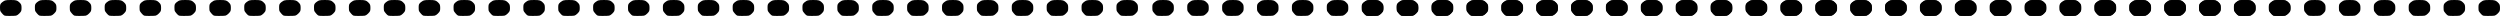 <?xml version="1.0" encoding="UTF-8"?> <svg xmlns="http://www.w3.org/2000/svg" width="1908" height="13" viewBox="0 0 1908 13" fill="none"> <path d="M7.046 12.152C5.344 12.152 4.187 12.084 3.574 11.948C3.03 11.744 2.417 11.233 1.736 10.416C0.851 9.395 0.34 8.68 0.204 8.272C0.068 7.863 0 6.91 0 5.412C0 4.459 0.102 3.744 0.306 3.268C0.511 2.791 0.987 2.247 1.736 1.634C2.689 0.885 3.472 0.443 4.085 0.306C4.697 0.102 6.093 0 8.272 0C10.382 0 11.744 0.102 12.356 0.306C13.037 0.443 13.786 0.885 14.603 1.634C15.488 2.451 15.999 3.098 16.135 3.574C16.339 3.983 16.441 4.834 16.441 6.127C16.441 7.285 16.339 8.067 16.135 8.476C15.999 8.884 15.488 9.531 14.603 10.416C13.786 11.233 13.003 11.744 12.254 11.948C11.573 12.084 9.837 12.152 7.046 12.152Z" fill="black"></path> <path d="M33.673 12.152C31.971 12.152 30.814 12.084 30.201 11.948C29.656 11.744 29.044 11.233 28.363 10.416C27.478 9.395 26.967 8.68 26.831 8.272C26.695 7.863 26.627 6.91 26.627 5.412C26.627 4.459 26.729 3.744 26.933 3.268C27.137 2.791 27.614 2.247 28.363 1.634C29.316 0.885 30.099 0.443 30.712 0.306C31.324 0.102 32.72 0 34.898 0C37.009 0 38.37 0.102 38.983 0.306C39.664 0.443 40.413 0.885 41.23 1.634C42.115 2.451 42.625 3.098 42.762 3.574C42.966 3.983 43.068 4.834 43.068 6.127C43.068 7.285 42.966 8.067 42.762 8.476C42.625 8.884 42.115 9.531 41.23 10.416C40.413 11.233 39.63 11.744 38.881 11.948C38.2 12.084 36.464 12.152 33.673 12.152Z" fill="black"></path> <path d="M60.3 12.152C58.598 12.152 57.44 12.084 56.828 11.948C56.283 11.744 55.67 11.233 54.99 10.416C54.105 9.395 53.594 8.68 53.458 8.272C53.322 7.863 53.254 6.91 53.254 5.412C53.254 4.459 53.356 3.744 53.56 3.268C53.764 2.791 54.241 2.247 54.99 1.634C55.943 0.885 56.726 0.443 57.338 0.306C57.951 0.102 59.347 0 61.525 0C63.636 0 64.997 0.102 65.61 0.306C66.291 0.443 67.04 0.885 67.857 1.634C68.742 2.451 69.252 3.098 69.388 3.574C69.593 3.983 69.695 4.834 69.695 6.127C69.695 7.285 69.593 8.067 69.388 8.476C69.252 8.884 68.742 9.531 67.857 10.416C67.04 11.233 66.257 11.744 65.508 11.948C64.827 12.084 63.091 12.152 60.3 12.152Z" fill="black"></path> <path d="M86.927 12.152C85.225 12.152 84.067 12.084 83.454 11.948C82.91 11.744 82.297 11.233 81.616 10.416C80.731 9.395 80.221 8.68 80.085 8.272C79.948 7.863 79.88 6.91 79.88 5.412C79.88 4.459 79.982 3.744 80.187 3.268C80.391 2.791 80.868 2.247 81.616 1.634C82.57 0.885 83.352 0.443 83.965 0.306C84.578 0.102 85.973 0 88.152 0C90.262 0 91.624 0.102 92.237 0.306C92.918 0.443 93.666 0.885 94.483 1.634C95.368 2.451 95.879 3.098 96.015 3.574C96.219 3.983 96.322 4.834 96.322 6.127C96.322 7.285 96.219 8.067 96.015 8.476C95.879 8.884 95.368 9.531 94.483 10.416C93.666 11.233 92.883 11.744 92.135 11.948C91.454 12.084 89.718 12.152 86.927 12.152Z" fill="black"></path> <path d="M113.553 12.152C111.851 12.152 110.694 12.084 110.081 11.948C109.537 11.744 108.924 11.233 108.243 10.416C107.358 9.395 106.847 8.68 106.711 8.272C106.575 7.863 106.507 6.91 106.507 5.412C106.507 4.459 106.609 3.744 106.813 3.268C107.018 2.791 107.494 2.247 108.243 1.634C109.196 0.885 109.979 0.443 110.592 0.306C111.205 0.102 112.6 0 114.779 0C116.889 0 118.251 0.102 118.864 0.306C119.544 0.443 120.293 0.885 121.11 1.634C121.995 2.451 122.506 3.098 122.642 3.574C122.846 3.983 122.948 4.834 122.948 6.127C122.948 7.285 122.846 8.067 122.642 8.476C122.506 8.884 121.995 9.531 121.11 10.416C120.293 11.233 119.51 11.744 118.761 11.948C118.081 12.084 116.345 12.152 113.553 12.152Z" fill="black"></path> <path d="M140.18 12.152C138.478 12.152 137.321 12.084 136.708 11.948C136.163 11.744 135.551 11.233 134.87 10.416C133.985 9.395 133.474 8.68 133.338 8.272C133.202 7.863 133.134 6.91 133.134 5.412C133.134 4.459 133.236 3.744 133.44 3.268C133.644 2.791 134.121 2.247 134.87 1.634C135.823 0.885 136.606 0.443 137.219 0.306C137.831 0.102 139.227 0 141.406 0C143.516 0 144.878 0.102 145.49 0.306C146.171 0.443 146.92 0.885 147.737 1.634C148.622 2.451 149.133 3.098 149.269 3.574C149.473 3.983 149.575 4.834 149.575 6.127C149.575 7.285 149.473 8.067 149.269 8.476C149.133 8.884 148.622 9.531 147.737 10.416C146.92 11.233 146.137 11.744 145.388 11.948C144.707 12.084 142.971 12.152 140.18 12.152Z" fill="black"></path> <path d="M166.807 12.152C165.105 12.152 163.948 12.084 163.335 11.948C162.79 11.744 162.177 11.233 161.497 10.416C160.612 9.395 160.101 8.68 159.965 8.272C159.829 7.863 159.761 6.91 159.761 5.412C159.761 4.459 159.863 3.744 160.067 3.268C160.271 2.791 160.748 2.247 161.497 1.634C162.45 0.885 163.233 0.443 163.845 0.306C164.458 0.102 165.854 0 168.032 0C170.143 0 171.504 0.102 172.117 0.306C172.798 0.443 173.547 0.885 174.364 1.634C175.249 2.451 175.759 3.098 175.895 3.574C176.1 3.983 176.202 4.834 176.202 6.127C176.202 7.285 176.1 8.067 175.895 8.476C175.759 8.884 175.249 9.531 174.364 10.416C173.547 11.233 172.764 11.744 172.015 11.948C171.334 12.084 169.598 12.152 166.807 12.152Z" fill="black"></path> <path d="M193.434 12.152C191.732 12.152 190.574 12.084 189.962 11.948C189.417 11.744 188.804 11.233 188.123 10.416C187.238 9.395 186.728 8.68 186.592 8.272C186.455 7.863 186.387 6.91 186.387 5.412C186.387 4.459 186.49 3.744 186.694 3.268C186.898 2.791 187.375 2.247 188.123 1.634C189.077 0.885 189.859 0.443 190.472 0.306C191.085 0.102 192.481 0 194.659 0C196.77 0 198.131 0.102 198.744 0.306C199.425 0.443 200.173 0.885 200.99 1.634C201.875 2.451 202.386 3.098 202.522 3.574C202.726 3.983 202.829 4.834 202.829 6.127C202.829 7.285 202.726 8.067 202.522 8.476C202.386 8.884 201.875 9.531 200.99 10.416C200.173 11.233 199.391 11.744 198.642 11.948C197.961 12.084 196.225 12.152 193.434 12.152Z" fill="black"></path> <path d="M220.06 12.152C218.358 12.152 217.201 12.084 216.588 11.948C216.044 11.744 215.431 11.233 214.75 10.416C213.865 9.395 213.355 8.68 213.218 8.272C213.082 7.863 213.014 6.91 213.014 5.412C213.014 4.459 213.116 3.744 213.321 3.268C213.525 2.791 214.001 2.247 214.75 1.634C215.703 0.885 216.486 0.443 217.099 0.306C217.712 0.102 219.107 0 221.286 0C223.396 0 224.758 0.102 225.371 0.306C226.051 0.443 226.8 0.885 227.617 1.634C228.502 2.451 229.013 3.098 229.149 3.574C229.353 3.983 229.455 4.834 229.455 6.127C229.455 7.285 229.353 8.067 229.149 8.476C229.013 8.884 228.502 9.531 227.617 10.416C226.8 11.233 226.017 11.744 225.268 11.948C224.588 12.084 222.852 12.152 220.06 12.152Z" fill="black"></path> <path d="M246.687 12.152C244.985 12.152 243.828 12.084 243.215 11.948C242.67 11.744 242.058 11.233 241.377 10.416C240.492 9.395 239.981 8.68 239.845 8.272C239.709 7.863 239.641 6.91 239.641 5.412C239.641 4.459 239.743 3.744 239.947 3.268C240.152 2.791 240.628 2.247 241.377 1.634C242.33 0.885 243.113 0.443 243.726 0.306C244.338 0.102 245.734 0 247.913 0C250.023 0 251.385 0.102 251.997 0.306C252.678 0.443 253.427 0.885 254.244 1.634C255.129 2.451 255.64 3.098 255.776 3.574C255.98 3.983 256.082 4.834 256.082 6.127C256.082 7.285 255.98 8.067 255.776 8.476C255.64 8.884 255.129 9.531 254.244 10.416C253.427 11.233 252.644 11.744 251.895 11.948C251.214 12.084 249.478 12.152 246.687 12.152Z" fill="black"></path> <path d="M273.314 12.152C271.612 12.152 270.455 12.084 269.842 11.948C269.297 11.744 268.685 11.233 268.004 10.416C267.119 9.395 266.608 8.68 266.472 8.272C266.336 7.863 266.268 6.91 266.268 5.412C266.268 4.459 266.37 3.744 266.574 3.268C266.778 2.791 267.255 2.247 268.004 1.634C268.957 0.885 269.74 0.443 270.352 0.306C270.965 0.102 272.361 0 274.539 0C276.65 0 278.011 0.102 278.624 0.306C279.305 0.443 280.054 0.885 280.871 1.634C281.756 2.451 282.266 3.098 282.403 3.574C282.607 3.983 282.709 4.834 282.709 6.127C282.709 7.285 282.607 8.067 282.403 8.476C282.266 8.884 281.756 9.531 280.871 10.416C280.054 11.233 279.271 11.744 278.522 11.948C277.841 12.084 276.105 12.152 273.314 12.152Z" fill="black"></path> <path d="M299.941 12.152C298.239 12.152 297.081 12.084 296.469 11.948C295.924 11.744 295.311 11.233 294.631 10.416C293.745 9.395 293.235 8.68 293.099 8.272C292.963 7.863 292.894 6.91 292.894 5.412C292.894 4.459 292.997 3.744 293.201 3.268C293.405 2.791 293.882 2.247 294.631 1.634C295.584 0.885 296.367 0.443 296.979 0.306C297.592 0.102 298.988 0 301.166 0C303.277 0 304.638 0.102 305.251 0.306C305.932 0.443 306.681 0.885 307.498 1.634C308.383 2.451 308.893 3.098 309.029 3.574C309.234 3.983 309.336 4.834 309.336 6.127C309.336 7.285 309.234 8.067 309.029 8.476C308.893 8.884 308.383 9.531 307.498 10.416C306.681 11.233 305.898 11.744 305.149 11.948C304.468 12.084 302.732 12.152 299.941 12.152Z" fill="black"></path> <path d="M326.567 12.152C324.865 12.152 323.708 12.084 323.095 11.948C322.551 11.744 321.938 11.233 321.257 10.416C320.372 9.395 319.862 8.68 319.726 8.272C319.589 7.863 319.521 6.91 319.521 5.412C319.521 4.459 319.623 3.744 319.828 3.268C320.032 2.791 320.508 2.247 321.257 1.634C322.21 0.885 322.993 0.443 323.606 0.306C324.219 0.102 325.614 0 327.793 0C329.903 0 331.265 0.102 331.878 0.306C332.558 0.443 333.307 0.885 334.124 1.634C335.009 2.451 335.52 3.098 335.656 3.574C335.86 3.983 335.962 4.834 335.962 6.127C335.962 7.285 335.86 8.067 335.656 8.476C335.52 8.884 335.009 9.531 334.124 10.416C333.307 11.233 332.524 11.744 331.776 11.948C331.095 12.084 329.359 12.152 326.567 12.152Z" fill="black"></path> <path d="M353.194 12.152C351.492 12.152 350.335 12.084 349.722 11.948C349.178 11.744 348.565 11.233 347.884 10.416C346.999 9.395 346.488 8.68 346.352 8.272C346.216 7.863 346.148 6.91 346.148 5.412C346.148 4.459 346.25 3.744 346.454 3.268C346.659 2.791 347.135 2.247 347.884 1.634C348.837 0.885 349.62 0.443 350.233 0.306C350.846 0.102 352.241 0 354.42 0C356.53 0 357.892 0.102 358.504 0.306C359.185 0.443 359.934 0.885 360.751 1.634C361.636 2.451 362.147 3.098 362.283 3.574C362.487 3.983 362.589 4.834 362.589 6.127C362.589 7.285 362.487 8.067 362.283 8.476C362.147 8.884 361.636 9.531 360.751 10.416C359.934 11.233 359.151 11.744 358.402 11.948C357.722 12.084 355.986 12.152 353.194 12.152Z" fill="black"></path> <path d="M379.821 12.152C378.119 12.152 376.962 12.084 376.349 11.948C375.804 11.744 375.192 11.233 374.511 10.416C373.626 9.395 373.115 8.68 372.979 8.272C372.843 7.863 372.775 6.91 372.775 5.412C372.775 4.459 372.877 3.744 373.081 3.268C373.285 2.791 373.762 2.247 374.511 1.634C375.464 0.885 376.247 0.443 376.86 0.306C377.472 0.102 378.868 0 381.046 0C383.157 0 384.518 0.102 385.131 0.306C385.812 0.443 386.561 0.885 387.378 1.634C388.263 2.451 388.773 3.098 388.91 3.574C389.114 3.983 389.216 4.834 389.216 6.127C389.216 7.285 389.114 8.067 388.91 8.476C388.773 8.884 388.263 9.531 387.378 10.416C386.561 11.233 385.778 11.744 385.029 11.948C384.348 12.084 382.612 12.152 379.821 12.152Z" fill="black"></path> <path d="M406.448 12.152C404.746 12.152 403.588 12.084 402.976 11.948C402.431 11.744 401.818 11.233 401.138 10.416C400.253 9.395 399.742 8.68 399.606 8.272C399.47 7.863 399.402 6.91 399.402 5.412C399.402 4.459 399.504 3.744 399.708 3.268C399.912 2.791 400.389 2.247 401.138 1.634C402.091 0.885 402.874 0.443 403.486 0.306C404.099 0.102 405.495 0 407.673 0C409.784 0 411.145 0.102 411.758 0.306C412.439 0.443 413.188 0.885 414.005 1.634C414.89 2.451 415.4 3.098 415.536 3.574C415.741 3.983 415.843 4.834 415.843 6.127C415.843 7.285 415.741 8.067 415.536 8.476C415.4 8.884 414.89 9.531 414.005 10.416C413.188 11.233 412.405 11.744 411.656 11.948C410.975 12.084 409.239 12.152 406.448 12.152Z" fill="black"></path> <path d="M433.075 12.152C431.373 12.152 430.215 12.084 429.603 11.948C429.058 11.744 428.445 11.233 427.764 10.416C426.879 9.395 426.369 8.68 426.233 8.272C426.096 7.863 426.028 6.91 426.028 5.412C426.028 4.459 426.13 3.744 426.335 3.268C426.539 2.791 427.016 2.247 427.764 1.634C428.717 0.885 429.5 0.443 430.113 0.306C430.726 0.102 432.121 0 434.3 0C436.41 0 437.772 0.102 438.385 0.306C439.066 0.443 439.814 0.885 440.631 1.634C441.516 2.451 442.027 3.098 442.163 3.574C442.367 3.983 442.47 4.834 442.47 6.127C442.47 7.285 442.367 8.067 442.163 8.476C442.027 8.884 441.516 9.531 440.631 10.416C439.814 11.233 439.031 11.744 438.283 11.948C437.602 12.084 435.866 12.152 433.075 12.152Z" fill="black"></path> <path d="M459.701 12.152C457.999 12.152 456.842 12.084 456.229 11.948C455.685 11.744 455.072 11.233 454.391 10.416C453.506 9.395 452.996 8.68 452.859 8.272C452.723 7.863 452.655 6.91 452.655 5.412C452.655 4.459 452.757 3.744 452.961 3.268C453.166 2.791 453.642 2.247 454.391 1.634C455.344 0.885 456.127 0.443 456.74 0.306C457.353 0.102 458.748 0 460.927 0C463.037 0 464.399 0.102 465.012 0.306C465.692 0.443 466.441 0.885 467.258 1.634C468.143 2.451 468.654 3.098 468.79 3.574C468.994 3.983 469.096 4.834 469.096 6.127C469.096 7.285 468.994 8.067 468.79 8.476C468.654 8.884 468.143 9.531 467.258 10.416C466.441 11.233 465.658 11.744 464.909 11.948C464.229 12.084 462.493 12.152 459.701 12.152Z" fill="black"></path> <path d="M486.328 12.152C484.626 12.152 483.469 12.084 482.856 11.948C482.311 11.744 481.699 11.233 481.018 10.416C480.133 9.395 479.622 8.68 479.486 8.272C479.35 7.863 479.282 6.91 479.282 5.412C479.282 4.459 479.384 3.744 479.588 3.268C479.792 2.791 480.269 2.247 481.018 1.634C481.971 0.885 482.754 0.443 483.367 0.306C483.979 0.102 485.375 0 487.554 0C489.664 0 491.026 0.102 491.638 0.306C492.319 0.443 493.068 0.885 493.885 1.634C494.77 2.451 495.281 3.098 495.417 3.574C495.621 3.983 495.723 4.834 495.723 6.127C495.723 7.285 495.621 8.067 495.417 8.476C495.281 8.884 494.77 9.531 493.885 10.416C493.068 11.233 492.285 11.744 491.536 11.948C490.855 12.084 489.119 12.152 486.328 12.152Z" fill="black"></path> <path d="M512.955 12.152C511.253 12.152 510.096 12.084 509.483 11.948C508.938 11.744 508.325 11.233 507.645 10.416C506.76 9.395 506.249 8.68 506.113 8.272C505.977 7.863 505.909 6.91 505.909 5.412C505.909 4.459 506.011 3.744 506.215 3.268C506.419 2.791 506.896 2.247 507.645 1.634C508.598 0.885 509.381 0.443 509.993 0.306C510.606 0.102 512.002 0 514.18 0C516.291 0 517.652 0.102 518.265 0.306C518.946 0.443 519.695 0.885 520.512 1.634C521.397 2.451 521.907 3.098 522.043 3.574C522.248 3.983 522.35 4.834 522.35 6.127C522.35 7.285 522.248 8.067 522.043 8.476C521.907 8.884 521.397 9.531 520.512 10.416C519.695 11.233 518.912 11.744 518.163 11.948C517.482 12.084 515.746 12.152 512.955 12.152Z" fill="black"></path> <path d="M539.582 12.152C537.88 12.152 536.722 12.084 536.11 11.948C535.565 11.744 534.952 11.233 534.271 10.416C533.386 9.395 532.876 8.68 532.74 8.272C532.604 7.863 532.535 6.91 532.535 5.412C532.535 4.459 532.638 3.744 532.842 3.268C533.046 2.791 533.523 2.247 534.271 1.634C535.225 0.885 536.007 0.443 536.62 0.306C537.233 0.102 538.629 0 540.807 0C542.918 0 544.279 0.102 544.892 0.306C545.573 0.443 546.322 0.885 547.138 1.634C548.023 2.451 548.534 3.098 548.67 3.574C548.874 3.983 548.977 4.834 548.977 6.127C548.977 7.285 548.874 8.067 548.67 8.476C548.534 8.884 548.023 9.531 547.138 10.416C546.322 11.233 545.539 11.744 544.79 11.948C544.109 12.084 542.373 12.152 539.582 12.152Z" fill="black"></path> <path d="M566.208 12.152C564.506 12.152 563.349 12.084 562.736 11.948C562.192 11.744 561.579 11.233 560.898 10.416C560.013 9.395 559.503 8.68 559.366 8.272C559.23 7.863 559.162 6.91 559.162 5.412C559.162 4.459 559.264 3.744 559.469 3.268C559.673 2.791 560.149 2.247 560.898 1.634C561.851 0.885 562.634 0.443 563.247 0.306C563.86 0.102 565.255 0 567.434 0C569.544 0 570.906 0.102 571.519 0.306C572.199 0.443 572.948 0.885 573.765 1.634C574.65 2.451 575.161 3.098 575.297 3.574C575.501 3.983 575.603 4.834 575.603 6.127C575.603 7.285 575.501 8.067 575.297 8.476C575.161 8.884 574.65 9.531 573.765 10.416C572.948 11.233 572.165 11.744 571.417 11.948C570.736 12.084 569 12.152 566.208 12.152Z" fill="black"></path> <path d="M592.835 12.152C591.133 12.152 589.976 12.084 589.363 11.948C588.818 11.744 588.206 11.233 587.525 10.416C586.64 9.395 586.129 8.68 585.993 8.272C585.857 7.863 585.789 6.91 585.789 5.412C585.789 4.459 585.891 3.744 586.095 3.268C586.3 2.791 586.776 2.247 587.525 1.634C588.478 0.885 589.261 0.443 589.874 0.306C590.486 0.102 591.882 0 594.061 0C596.171 0 597.533 0.102 598.145 0.306C598.826 0.443 599.575 0.885 600.392 1.634C601.277 2.451 601.788 3.098 601.924 3.574C602.128 3.983 602.23 4.834 602.23 6.127C602.23 7.285 602.128 8.067 601.924 8.476C601.788 8.884 601.277 9.531 600.392 10.416C599.575 11.233 598.792 11.744 598.043 11.948C597.362 12.084 595.626 12.152 592.835 12.152Z" fill="black"></path> <path d="M619.462 12.152C617.76 12.152 616.603 12.084 615.99 11.948C615.445 11.744 614.833 11.233 614.152 10.416C613.267 9.395 612.756 8.68 612.62 8.272C612.484 7.863 612.416 6.91 612.416 5.412C612.416 4.459 612.518 3.744 612.722 3.268C612.926 2.791 613.403 2.247 614.152 1.634C615.105 0.885 615.888 0.443 616.5 0.306C617.113 0.102 618.509 0 620.687 0C622.798 0 624.159 0.102 624.772 0.306C625.453 0.443 626.202 0.885 627.019 1.634C627.904 2.451 628.414 3.098 628.551 3.574C628.755 3.983 628.857 4.834 628.857 6.127C628.857 7.285 628.755 8.067 628.551 8.476C628.414 8.884 627.904 9.531 627.019 10.416C626.202 11.233 625.419 11.744 624.67 11.948C623.989 12.084 622.253 12.152 619.462 12.152Z" fill="black"></path> <path d="M646.089 12.152C644.387 12.152 643.229 12.084 642.617 11.948C642.072 11.744 641.459 11.233 640.779 10.416C639.894 9.395 639.383 8.68 639.247 8.272C639.111 7.863 639.043 6.91 639.043 5.412C639.043 4.459 639.145 3.744 639.349 3.268C639.553 2.791 640.03 2.247 640.779 1.634C641.732 0.885 642.515 0.443 643.127 0.306C643.74 0.102 645.136 0 647.314 0C649.425 0 650.786 0.102 651.399 0.306C652.08 0.443 652.829 0.885 653.646 1.634C654.531 2.451 655.041 3.098 655.177 3.574C655.382 3.983 655.484 4.834 655.484 6.127C655.484 7.285 655.382 8.067 655.177 8.476C655.041 8.884 654.531 9.531 653.646 10.416C652.829 11.233 652.046 11.744 651.297 11.948C650.616 12.084 648.88 12.152 646.089 12.152Z" fill="black"></path> <path d="M672.715 12.152C671.013 12.152 669.856 12.084 669.243 11.948C668.699 11.744 668.086 11.233 667.405 10.416C666.52 9.395 666.01 8.68 665.874 8.272C665.737 7.863 665.669 6.91 665.669 5.412C665.669 4.459 665.771 3.744 665.976 3.268C666.18 2.791 666.656 2.247 667.405 1.634C668.358 0.885 669.141 0.443 669.754 0.306C670.367 0.102 671.762 0 673.941 0C676.051 0 677.413 0.102 678.026 0.306C678.706 0.443 679.455 0.885 680.272 1.634C681.157 2.451 681.668 3.098 681.804 3.574C682.008 3.983 682.11 4.834 682.11 6.127C682.11 7.285 682.008 8.067 681.804 8.476C681.668 8.884 681.157 9.531 680.272 10.416C679.455 11.233 678.672 11.744 677.924 11.948C677.243 12.084 675.507 12.152 672.715 12.152Z" fill="black"></path> <path d="M699.342 12.152C697.64 12.152 696.483 12.084 695.87 11.948C695.326 11.744 694.713 11.233 694.032 10.416C693.147 9.395 692.636 8.68 692.5 8.272C692.364 7.863 692.296 6.91 692.296 5.412C692.296 4.459 692.398 3.744 692.602 3.268C692.807 2.791 693.283 2.247 694.032 1.634C694.985 0.885 695.768 0.443 696.381 0.306C696.994 0.102 698.389 0 700.568 0C702.678 0 704.04 0.102 704.652 0.306C705.333 0.443 706.082 0.885 706.899 1.634C707.784 2.451 708.295 3.098 708.431 3.574C708.635 3.983 708.737 4.834 708.737 6.127C708.737 7.285 708.635 8.067 708.431 8.476C708.295 8.884 707.784 9.531 706.899 10.416C706.082 11.233 705.299 11.744 704.55 11.948C703.87 12.084 702.134 12.152 699.342 12.152Z" fill="black"></path> <path d="M725.969 12.152C724.267 12.152 723.11 12.084 722.497 11.948C721.952 11.744 721.34 11.233 720.659 10.416C719.774 9.395 719.263 8.68 719.127 8.272C718.991 7.863 718.923 6.91 718.923 5.412C718.923 4.459 719.025 3.744 719.229 3.268C719.433 2.791 719.91 2.247 720.659 1.634C721.612 0.885 722.395 0.443 723.008 0.306C723.62 0.102 725.016 0 727.195 0C729.305 0 730.667 0.102 731.279 0.306C731.96 0.443 732.709 0.885 733.526 1.634C734.411 2.451 734.922 3.098 735.058 3.574C735.262 3.983 735.364 4.834 735.364 6.127C735.364 7.285 735.262 8.067 735.058 8.476C734.922 8.884 734.411 9.531 733.526 10.416C732.709 11.233 731.926 11.744 731.177 11.948C730.496 12.084 728.76 12.152 725.969 12.152Z" fill="black"></path> <path d="M752.596 12.152C750.894 12.152 749.736 12.084 749.124 11.948C748.579 11.744 747.966 11.233 747.286 10.416C746.401 9.395 745.89 8.68 745.754 8.272C745.618 7.863 745.55 6.91 745.55 5.412C745.55 4.459 745.652 3.744 745.856 3.268C746.06 2.791 746.537 2.247 747.286 1.634C748.239 0.885 749.022 0.443 749.634 0.306C750.247 0.102 751.643 0 753.821 0C755.932 0 757.293 0.102 757.906 0.306C758.587 0.443 759.336 0.885 760.153 1.634C761.038 2.451 761.548 3.098 761.684 3.574C761.889 3.983 761.991 4.834 761.991 6.127C761.991 7.285 761.889 8.067 761.684 8.476C761.548 8.884 761.038 9.531 760.153 10.416C759.336 11.233 758.553 11.744 757.804 11.948C757.123 12.084 755.387 12.152 752.596 12.152Z" fill="black"></path> <path d="M779.223 12.152C777.521 12.152 776.363 12.084 775.751 11.948C775.206 11.744 774.593 11.233 773.912 10.416C773.027 9.395 772.517 8.68 772.381 8.272C772.244 7.863 772.176 6.91 772.176 5.412C772.176 4.459 772.279 3.744 772.483 3.268C772.687 2.791 773.164 2.247 773.912 1.634C774.866 0.885 775.648 0.443 776.261 0.306C776.874 0.102 778.269 0 780.448 0C782.558 0 783.92 0.102 784.533 0.306C785.214 0.443 785.962 0.885 786.779 1.634C787.664 2.451 788.175 3.098 788.311 3.574C788.515 3.983 788.618 4.834 788.618 6.127C788.618 7.285 788.515 8.067 788.311 8.476C788.175 8.884 787.664 9.531 786.779 10.416C785.962 11.233 785.18 11.744 784.431 11.948C783.75 12.084 782.014 12.152 779.223 12.152Z" fill="black"></path> <path d="M805.849 12.152C804.147 12.152 802.99 12.084 802.377 11.948C801.833 11.744 801.22 11.233 800.539 10.416C799.654 9.395 799.144 8.68 799.007 8.272C798.871 7.863 798.803 6.91 798.803 5.412C798.803 4.459 798.905 3.744 799.11 3.268C799.314 2.791 799.79 2.247 800.539 1.634C801.492 0.885 802.275 0.443 802.888 0.306C803.501 0.102 804.896 0 807.075 0C809.185 0 810.547 0.102 811.16 0.306C811.84 0.443 812.589 0.885 813.406 1.634C814.291 2.451 814.802 3.098 814.938 3.574C815.142 3.983 815.244 4.834 815.244 6.127C815.244 7.285 815.142 8.067 814.938 8.476C814.802 8.884 814.291 9.531 813.406 10.416C812.589 11.233 811.806 11.744 811.058 11.948C810.377 12.084 808.641 12.152 805.849 12.152Z" fill="black"></path> <path d="M832.476 12.152C830.774 12.152 829.617 12.084 829.004 11.948C828.459 11.744 827.847 11.233 827.166 10.416C826.281 9.395 825.77 8.68 825.634 8.272C825.498 7.863 825.43 6.91 825.43 5.412C825.43 4.459 825.532 3.744 825.736 3.268C825.94 2.791 826.417 2.247 827.166 1.634C828.119 0.885 828.902 0.443 829.515 0.306C830.127 0.102 831.523 0 833.702 0C835.812 0 837.174 0.102 837.786 0.306C838.467 0.443 839.216 0.885 840.033 1.634C840.918 2.451 841.429 3.098 841.565 3.574C841.769 3.983 841.871 4.834 841.871 6.127C841.871 7.285 841.769 8.067 841.565 8.476C841.429 8.884 840.918 9.531 840.033 10.416C839.216 11.233 838.433 11.744 837.684 11.948C837.003 12.084 835.267 12.152 832.476 12.152Z" fill="black"></path> <path d="M859.103 12.152C857.401 12.152 856.244 12.084 855.631 11.948C855.086 11.744 854.473 11.233 853.793 10.416C852.908 9.395 852.397 8.68 852.261 8.272C852.125 7.863 852.057 6.91 852.057 5.412C852.057 4.459 852.159 3.744 852.363 3.268C852.567 2.791 853.044 2.247 853.793 1.634C854.746 0.885 855.529 0.443 856.141 0.306C856.754 0.102 858.15 0 860.328 0C862.439 0 863.8 0.102 864.413 0.306C865.094 0.443 865.843 0.885 866.66 1.634C867.545 2.451 868.055 3.098 868.192 3.574C868.396 3.983 868.498 4.834 868.498 6.127C868.498 7.285 868.396 8.067 868.192 8.476C868.055 8.884 867.545 9.531 866.66 10.416C865.843 11.233 865.06 11.744 864.311 11.948C863.63 12.084 861.894 12.152 859.103 12.152Z" fill="black"></path> <path d="M886.503 12.152C884.801 12.152 883.643 12.084 883.031 11.948C882.486 11.744 881.873 11.233 881.192 10.416C880.307 9.395 879.797 8.68 879.661 8.272C879.524 7.863 879.456 6.91 879.456 5.412C879.456 4.459 879.559 3.744 879.763 3.268C879.967 2.791 880.444 2.247 881.192 1.634C882.146 0.885 882.928 0.443 883.541 0.306C884.154 0.102 885.549 0 887.728 0C889.838 0 891.2 0.102 891.813 0.306C892.494 0.443 893.243 0.885 894.059 1.634C894.944 2.451 895.455 3.098 895.591 3.574C895.795 3.983 895.898 4.834 895.898 6.127C895.898 7.285 895.795 8.067 895.591 8.476C895.455 8.884 894.944 9.531 894.059 10.416C893.243 11.233 892.46 11.744 891.711 11.948C891.03 12.084 889.294 12.152 886.503 12.152Z" fill="black"></path> <path d="M913.129 12.152C911.427 12.152 910.27 12.084 909.657 11.948C909.113 11.744 908.5 11.233 907.819 10.416C906.934 9.395 906.424 8.68 906.287 8.272C906.151 7.863 906.083 6.91 906.083 5.412C906.083 4.459 906.185 3.744 906.39 3.268C906.594 2.791 907.07 2.247 907.819 1.634C908.772 0.885 909.555 0.443 910.168 0.306C910.781 0.102 912.176 0 914.355 0C916.465 0 917.827 0.102 918.44 0.306C919.12 0.443 919.869 0.885 920.686 1.634C921.571 2.451 922.082 3.098 922.218 3.574C922.422 3.983 922.524 4.834 922.524 6.127C922.524 7.285 922.422 8.067 922.218 8.476C922.082 8.884 921.571 9.531 920.686 10.416C919.869 11.233 919.086 11.744 918.337 11.948C917.657 12.084 915.921 12.152 913.129 12.152Z" fill="black"></path> <path d="M939.756 12.152C938.054 12.152 936.897 12.084 936.284 11.948C935.74 11.744 935.127 11.233 934.446 10.416C933.561 9.395 933.05 8.68 932.914 8.272C932.778 7.863 932.71 6.91 932.71 5.412C932.71 4.459 932.812 3.744 933.016 3.268C933.221 2.791 933.697 2.247 934.446 1.634C935.399 0.885 936.182 0.443 936.795 0.306C937.407 0.102 938.803 0 940.982 0C943.092 0 944.454 0.102 945.066 0.306C945.747 0.443 946.496 0.885 947.313 1.634C948.198 2.451 948.709 3.098 948.845 3.574C949.049 3.983 949.151 4.834 949.151 6.127C949.151 7.285 949.049 8.067 948.845 8.476C948.709 8.884 948.198 9.531 947.313 10.416C946.496 11.233 945.713 11.744 944.964 11.948C944.283 12.084 942.547 12.152 939.756 12.152Z" fill="black"></path> <path d="M966.383 12.152C964.681 12.152 963.524 12.084 962.911 11.948C962.366 11.744 961.754 11.233 961.073 10.416C960.188 9.395 959.677 8.68 959.541 8.272C959.405 7.863 959.337 6.91 959.337 5.412C959.337 4.459 959.439 3.744 959.643 3.268C959.847 2.791 960.324 2.247 961.073 1.634C962.026 0.885 962.809 0.443 963.421 0.306C964.034 0.102 965.43 0 967.608 0C969.719 0 971.08 0.102 971.693 0.306C972.374 0.443 973.123 0.885 973.94 1.634C974.825 2.451 975.335 3.098 975.472 3.574C975.676 3.983 975.778 4.834 975.778 6.127C975.778 7.285 975.676 8.067 975.472 8.476C975.335 8.884 974.825 9.531 973.94 10.416C973.123 11.233 972.34 11.744 971.591 11.948C970.91 12.084 969.174 12.152 966.383 12.152Z" fill="black"></path> <path d="M993.01 12.152C991.308 12.152 990.15 12.084 989.538 11.948C988.993 11.744 988.38 11.233 987.7 10.416C986.815 9.395 986.304 8.68 986.168 8.272C986.032 7.863 985.964 6.91 985.964 5.412C985.964 4.459 986.066 3.744 986.27 3.268C986.474 2.791 986.951 2.247 987.7 1.634C988.653 0.885 989.436 0.443 990.048 0.306C990.661 0.102 992.057 0 994.235 0C996.346 0 997.707 0.102 998.32 0.306C999.001 0.443 999.75 0.885 1000.57 1.634C1001.45 2.451 1001.96 3.098 1002.1 3.574C1002.3 3.983 1002.4 4.834 1002.4 6.127C1002.4 7.285 1002.3 8.067 1002.1 8.476C1001.96 8.884 1001.45 9.531 1000.57 10.416C999.75 11.233 998.967 11.744 998.218 11.948C997.537 12.084 995.801 12.152 993.01 12.152Z" fill="black"></path> <path d="M1019.64 12.152C1017.93 12.152 1016.78 12.084 1016.16 11.948C1015.62 11.744 1015.01 11.233 1014.33 10.416C1013.44 9.395 1012.93 8.68 1012.79 8.272C1012.66 7.863 1012.59 6.91 1012.59 5.412C1012.59 4.459 1012.69 3.744 1012.9 3.268C1013.1 2.791 1013.58 2.247 1014.33 1.634C1015.28 0.885 1016.06 0.443 1016.68 0.306C1017.29 0.102 1018.68 0 1020.86 0C1022.97 0 1024.33 0.102 1024.95 0.306C1025.63 0.443 1026.38 0.885 1027.19 1.634C1028.08 2.451 1028.59 3.098 1028.73 3.574C1028.93 3.983 1029.03 4.834 1029.03 6.127C1029.03 7.285 1028.93 8.067 1028.73 8.476C1028.59 8.884 1028.08 9.531 1027.19 10.416C1026.38 11.233 1025.59 11.744 1024.84 11.948C1024.16 12.084 1022.43 12.152 1019.64 12.152Z" fill="black"></path> <path d="M1046.26 12.152C1044.56 12.152 1043.4 12.084 1042.79 11.948C1042.25 11.744 1041.63 11.233 1040.95 10.416C1040.07 9.395 1039.56 8.68 1039.42 8.272C1039.29 7.863 1039.22 6.91 1039.22 5.412C1039.22 4.459 1039.32 3.744 1039.52 3.268C1039.73 2.791 1040.2 2.247 1040.95 1.634C1041.91 0.885 1042.69 0.443 1043.3 0.306C1043.91 0.102 1045.31 0 1047.49 0C1049.6 0 1050.96 0.102 1051.57 0.306C1052.25 0.443 1053 0.885 1053.82 1.634C1054.71 2.451 1055.22 3.098 1055.35 3.574C1055.56 3.983 1055.66 4.834 1055.66 6.127C1055.66 7.285 1055.56 8.067 1055.35 8.476C1055.22 8.884 1054.71 9.531 1053.82 10.416C1053 11.233 1052.22 11.744 1051.47 11.948C1050.79 12.084 1049.05 12.152 1046.26 12.152Z" fill="black"></path> <path d="M1072.89 12.152C1071.19 12.152 1070.03 12.084 1069.42 11.948C1068.87 11.744 1068.26 11.233 1067.58 10.416C1066.69 9.395 1066.18 8.68 1066.05 8.272C1065.91 7.863 1065.84 6.91 1065.84 5.412C1065.84 4.459 1065.95 3.744 1066.15 3.268C1066.35 2.791 1066.83 2.247 1067.58 1.634C1068.53 0.885 1069.32 0.443 1069.93 0.306C1070.54 0.102 1071.94 0 1074.12 0C1076.23 0 1077.59 0.102 1078.2 0.306C1078.88 0.443 1079.63 0.885 1080.45 1.634C1081.33 2.451 1081.84 3.098 1081.98 3.574C1082.18 3.983 1082.29 4.834 1082.29 6.127C1082.29 7.285 1082.18 8.067 1081.98 8.476C1081.84 8.884 1081.33 9.531 1080.45 10.416C1079.63 11.233 1078.85 11.744 1078.1 11.948C1077.42 12.084 1075.68 12.152 1072.89 12.152Z" fill="black"></path> <path d="M1099.52 12.152C1097.81 12.152 1096.66 12.084 1096.04 11.948C1095.5 11.744 1094.89 11.233 1094.21 10.416C1093.32 9.395 1092.81 8.68 1092.67 8.272C1092.54 7.863 1092.47 6.91 1092.47 5.412C1092.47 4.459 1092.57 3.744 1092.78 3.268C1092.98 2.791 1093.46 2.247 1094.21 1.634C1095.16 0.885 1095.94 0.443 1096.56 0.306C1097.17 0.102 1098.56 0 1100.74 0C1102.85 0 1104.21 0.102 1104.83 0.306C1105.51 0.443 1106.26 0.885 1107.07 1.634C1107.96 2.451 1108.47 3.098 1108.61 3.574C1108.81 3.983 1108.91 4.834 1108.91 6.127C1108.91 7.285 1108.81 8.067 1108.61 8.476C1108.47 8.884 1107.96 9.531 1107.07 10.416C1106.26 11.233 1105.47 11.744 1104.72 11.948C1104.04 12.084 1102.31 12.152 1099.52 12.152Z" fill="black"></path> <path d="M1126.14 12.152C1124.44 12.152 1123.28 12.084 1122.67 11.948C1122.13 11.744 1121.51 11.233 1120.83 10.416C1119.95 9.395 1119.44 8.68 1119.3 8.272C1119.17 7.863 1119.1 6.91 1119.1 5.412C1119.1 4.459 1119.2 3.744 1119.4 3.268C1119.61 2.791 1120.08 2.247 1120.83 1.634C1121.79 0.885 1122.57 0.443 1123.18 0.306C1123.79 0.102 1125.19 0 1127.37 0C1129.48 0 1130.84 0.102 1131.45 0.306C1132.13 0.443 1132.88 0.885 1133.7 1.634C1134.59 2.451 1135.1 3.098 1135.23 3.574C1135.44 3.983 1135.54 4.834 1135.54 6.127C1135.54 7.285 1135.44 8.067 1135.23 8.476C1135.1 8.884 1134.59 9.531 1133.7 10.416C1132.88 11.233 1132.1 11.744 1131.35 11.948C1130.67 12.084 1128.93 12.152 1126.14 12.152Z" fill="black"></path> <path d="M1152.77 12.152C1151.07 12.152 1149.91 12.084 1149.3 11.948C1148.75 11.744 1148.14 11.233 1147.46 10.416C1146.58 9.395 1146.06 8.68 1145.93 8.272C1145.79 7.863 1145.72 6.91 1145.72 5.412C1145.72 4.459 1145.83 3.744 1146.03 3.268C1146.23 2.791 1146.71 2.247 1147.46 1.634C1148.41 0.885 1149.2 0.443 1149.81 0.306C1150.42 0.102 1151.82 0 1154 0C1156.11 0 1157.47 0.102 1158.08 0.306C1158.76 0.443 1159.51 0.885 1160.33 1.634C1161.21 2.451 1161.72 3.098 1161.86 3.574C1162.06 3.983 1162.17 4.834 1162.17 6.127C1162.17 7.285 1162.06 8.067 1161.86 8.476C1161.72 8.884 1161.21 9.531 1160.33 10.416C1159.51 11.233 1158.73 11.744 1157.98 11.948C1157.3 12.084 1155.56 12.152 1152.77 12.152Z" fill="black"></path> <path d="M1179.4 12.152C1177.7 12.152 1176.54 12.084 1175.93 11.948C1175.38 11.744 1174.77 11.233 1174.09 10.416C1173.2 9.395 1172.69 8.68 1172.56 8.272C1172.42 7.863 1172.35 6.91 1172.35 5.412C1172.35 4.459 1172.45 3.744 1172.66 3.268C1172.86 2.791 1173.34 2.247 1174.09 1.634C1175.04 0.885 1175.82 0.443 1176.44 0.306C1177.05 0.102 1178.44 0 1180.62 0C1182.73 0 1184.09 0.102 1184.71 0.306C1185.39 0.443 1186.14 0.885 1186.95 1.634C1187.84 2.451 1188.35 3.098 1188.49 3.574C1188.69 3.983 1188.79 4.834 1188.79 6.127C1188.79 7.285 1188.69 8.067 1188.49 8.476C1188.35 8.884 1187.84 9.531 1186.95 10.416C1186.14 11.233 1185.35 11.744 1184.61 11.948C1183.92 12.084 1182.19 12.152 1179.4 12.152Z" fill="black"></path> <path d="M1206.02 12.152C1204.32 12.152 1203.16 12.084 1202.55 11.948C1202.01 11.744 1201.39 11.233 1200.71 10.416C1199.83 9.395 1199.32 8.68 1199.18 8.272C1199.05 7.863 1198.98 6.91 1198.98 5.412C1198.98 4.459 1199.08 3.744 1199.28 3.268C1199.49 2.791 1199.96 2.247 1200.71 1.634C1201.67 0.885 1202.45 0.443 1203.06 0.306C1203.68 0.102 1205.07 0 1207.25 0C1209.36 0 1210.72 0.102 1211.33 0.306C1212.01 0.443 1212.76 0.885 1213.58 1.634C1214.47 2.451 1214.98 3.098 1215.11 3.574C1215.32 3.983 1215.42 4.834 1215.42 6.127C1215.42 7.285 1215.32 8.067 1215.11 8.476C1214.98 8.884 1214.47 9.531 1213.58 10.416C1212.76 11.233 1211.98 11.744 1211.23 11.948C1210.55 12.084 1208.82 12.152 1206.02 12.152Z" fill="black"></path> <path d="M1232.65 12.152C1230.95 12.152 1229.79 12.084 1229.18 11.948C1228.63 11.744 1228.02 11.233 1227.34 10.416C1226.46 9.395 1225.94 8.68 1225.81 8.272C1225.67 7.863 1225.6 6.91 1225.6 5.412C1225.6 4.459 1225.71 3.744 1225.91 3.268C1226.12 2.791 1226.59 2.247 1227.34 1.634C1228.29 0.885 1229.08 0.443 1229.69 0.306C1230.3 0.102 1231.7 0 1233.88 0C1235.99 0 1237.35 0.102 1237.96 0.306C1238.64 0.443 1239.39 0.885 1240.21 1.634C1241.09 2.451 1241.6 3.098 1241.74 3.574C1241.94 3.983 1242.05 4.834 1242.05 6.127C1242.05 7.285 1241.94 8.067 1241.74 8.476C1241.6 8.884 1241.09 9.531 1240.21 10.416C1239.39 11.233 1238.61 11.744 1237.86 11.948C1237.18 12.084 1235.44 12.152 1232.65 12.152Z" fill="black"></path> <path d="M1259.28 12.152C1257.58 12.152 1256.42 12.084 1255.81 11.948C1255.26 11.744 1254.65 11.233 1253.97 10.416C1253.08 9.395 1252.57 8.68 1252.44 8.272C1252.3 7.863 1252.23 6.91 1252.23 5.412C1252.23 4.459 1252.33 3.744 1252.54 3.268C1252.74 2.791 1253.22 2.247 1253.97 1.634C1254.92 0.885 1255.7 0.443 1256.32 0.306C1256.93 0.102 1258.32 0 1260.5 0C1262.61 0 1263.97 0.102 1264.59 0.306C1265.27 0.443 1266.02 0.885 1266.83 1.634C1267.72 2.451 1268.23 3.098 1268.37 3.574C1268.57 3.983 1268.67 4.834 1268.67 6.127C1268.67 7.285 1268.57 8.067 1268.37 8.476C1268.23 8.884 1267.72 9.531 1266.83 10.416C1266.02 11.233 1265.23 11.744 1264.49 11.948C1263.8 12.084 1262.07 12.152 1259.28 12.152Z" fill="black"></path> <path d="M1285.9 12.152C1284.2 12.152 1283.04 12.084 1282.43 11.948C1281.89 11.744 1281.27 11.233 1280.59 10.416C1279.71 9.395 1279.2 8.68 1279.06 8.272C1278.93 7.863 1278.86 6.91 1278.86 5.412C1278.86 4.459 1278.96 3.744 1279.16 3.268C1279.37 2.791 1279.85 2.247 1280.59 1.634C1281.55 0.885 1282.33 0.443 1282.94 0.306C1283.56 0.102 1284.95 0 1287.13 0C1289.24 0 1290.6 0.102 1291.21 0.306C1291.9 0.443 1292.64 0.885 1293.46 1.634C1294.35 2.451 1294.86 3.098 1294.99 3.574C1295.2 3.983 1295.3 4.834 1295.3 6.127C1295.3 7.285 1295.2 8.067 1294.99 8.476C1294.86 8.884 1294.35 9.531 1293.46 10.416C1292.64 11.233 1291.86 11.744 1291.11 11.948C1290.43 12.084 1288.7 12.152 1285.9 12.152Z" fill="black"></path> <path d="M1312.53 12.152C1310.83 12.152 1309.67 12.084 1309.06 11.948C1308.51 11.744 1307.9 11.233 1307.22 10.416C1306.34 9.395 1305.83 8.68 1305.69 8.272C1305.55 7.863 1305.48 6.91 1305.48 5.412C1305.48 4.459 1305.59 3.744 1305.79 3.268C1306 2.791 1306.47 2.247 1307.22 1.634C1308.17 0.885 1308.96 0.443 1309.57 0.306C1310.18 0.102 1311.58 0 1313.76 0C1315.87 0 1317.23 0.102 1317.84 0.306C1318.52 0.443 1319.27 0.885 1320.09 1.634C1320.97 2.451 1321.48 3.098 1321.62 3.574C1321.82 3.983 1321.93 4.834 1321.93 6.127C1321.93 7.285 1321.82 8.067 1321.62 8.476C1321.48 8.884 1320.97 9.531 1320.09 10.416C1319.27 11.233 1318.49 11.744 1317.74 11.948C1317.06 12.084 1315.32 12.152 1312.53 12.152Z" fill="black"></path> <path d="M1339.16 12.152C1337.46 12.152 1336.3 12.084 1335.69 11.948C1335.14 11.744 1334.53 11.233 1333.85 10.416C1332.96 9.395 1332.45 8.68 1332.32 8.272C1332.18 7.863 1332.11 6.91 1332.11 5.412C1332.11 4.459 1332.21 3.744 1332.42 3.268C1332.62 2.791 1333.1 2.247 1333.85 1.634C1334.8 0.885 1335.58 0.443 1336.2 0.306C1336.81 0.102 1338.2 0 1340.38 0C1342.49 0 1343.86 0.102 1344.47 0.306C1345.15 0.443 1345.9 0.885 1346.71 1.634C1347.6 2.451 1348.11 3.098 1348.25 3.574C1348.45 3.983 1348.55 4.834 1348.55 6.127C1348.55 7.285 1348.45 8.067 1348.25 8.476C1348.11 8.884 1347.6 9.531 1346.71 10.416C1345.9 11.233 1345.11 11.744 1344.37 11.948C1343.69 12.084 1341.95 12.152 1339.16 12.152Z" fill="black"></path> <path d="M1365.78 12.152C1364.08 12.152 1362.93 12.084 1362.31 11.948C1361.77 11.744 1361.16 11.233 1360.47 10.416C1359.59 9.395 1359.08 8.68 1358.94 8.272C1358.81 7.863 1358.74 6.91 1358.74 5.412C1358.74 4.459 1358.84 3.744 1359.04 3.268C1359.25 2.791 1359.73 2.247 1360.47 1.634C1361.43 0.885 1362.21 0.443 1362.82 0.306C1363.44 0.102 1364.83 0 1367.01 0C1369.12 0 1370.48 0.102 1371.09 0.306C1371.78 0.443 1372.52 0.885 1373.34 1.634C1374.23 2.451 1374.74 3.098 1374.87 3.574C1375.08 3.983 1375.18 4.834 1375.18 6.127C1375.18 7.285 1375.08 8.067 1374.87 8.476C1374.74 8.884 1374.23 9.531 1373.34 10.416C1372.52 11.233 1371.74 11.744 1370.99 11.948C1370.31 12.084 1368.58 12.152 1365.78 12.152Z" fill="black"></path> <path d="M1392.41 12.152C1390.71 12.152 1389.55 12.084 1388.94 11.948C1388.39 11.744 1387.78 11.233 1387.1 10.416C1386.22 9.395 1385.71 8.68 1385.57 8.272C1385.43 7.863 1385.37 6.91 1385.37 5.412C1385.37 4.459 1385.47 3.744 1385.67 3.268C1385.88 2.791 1386.35 2.247 1387.1 1.634C1388.05 0.885 1388.84 0.443 1389.45 0.306C1390.06 0.102 1391.46 0 1393.64 0C1395.75 0 1397.11 0.102 1397.72 0.306C1398.4 0.443 1399.15 0.885 1399.97 1.634C1400.85 2.451 1401.36 3.098 1401.5 3.574C1401.7 3.983 1401.81 4.834 1401.81 6.127C1401.81 7.285 1401.7 8.067 1401.5 8.476C1401.36 8.884 1400.85 9.531 1399.97 10.416C1399.15 11.233 1398.37 11.744 1397.62 11.948C1396.94 12.084 1395.2 12.152 1392.41 12.152Z" fill="black"></path> <path d="M1419.04 12.152C1417.34 12.152 1416.18 12.084 1415.57 11.948C1415.02 11.744 1414.41 11.233 1413.73 10.416C1412.84 9.395 1412.33 8.68 1412.2 8.272C1412.06 7.863 1411.99 6.91 1411.99 5.412C1411.99 4.459 1412.09 3.744 1412.3 3.268C1412.5 2.791 1412.98 2.247 1413.73 1.634C1414.68 0.885 1415.46 0.443 1416.08 0.306C1416.69 0.102 1418.08 0 1420.26 0C1422.37 0 1423.74 0.102 1424.35 0.306C1425.03 0.443 1425.78 0.885 1426.59 1.634C1427.48 2.451 1427.99 3.098 1428.13 3.574C1428.33 3.983 1428.43 4.834 1428.43 6.127C1428.43 7.285 1428.33 8.067 1428.13 8.476C1427.99 8.884 1427.48 9.531 1426.59 10.416C1425.78 11.233 1424.99 11.744 1424.25 11.948C1423.57 12.084 1421.83 12.152 1419.04 12.152Z" fill="black"></path> <path d="M1445.66 12.152C1443.96 12.152 1442.81 12.084 1442.19 11.948C1441.65 11.744 1441.04 11.233 1440.35 10.416C1439.47 9.395 1438.96 8.68 1438.82 8.272C1438.69 7.863 1438.62 6.91 1438.62 5.412C1438.62 4.459 1438.72 3.744 1438.92 3.268C1439.13 2.791 1439.61 2.247 1440.35 1.634C1441.31 0.885 1442.09 0.443 1442.7 0.306C1443.32 0.102 1444.71 0 1446.89 0C1449 0 1450.36 0.102 1450.98 0.306C1451.66 0.443 1452.4 0.885 1453.22 1.634C1454.11 2.451 1454.62 3.098 1454.75 3.574C1454.96 3.983 1455.06 4.834 1455.06 6.127C1455.06 7.285 1454.96 8.067 1454.75 8.476C1454.62 8.884 1454.11 9.531 1453.22 10.416C1452.4 11.233 1451.62 11.744 1450.87 11.948C1450.19 12.084 1448.46 12.152 1445.66 12.152Z" fill="black"></path> <path d="M1472.29 12.152C1470.59 12.152 1469.43 12.084 1468.82 11.948C1468.27 11.744 1467.66 11.233 1466.98 10.416C1466.1 9.395 1465.59 8.68 1465.45 8.272C1465.31 7.863 1465.25 6.91 1465.25 5.412C1465.25 4.459 1465.35 3.744 1465.55 3.268C1465.76 2.791 1466.23 2.247 1466.98 1.634C1467.93 0.885 1468.72 0.443 1469.33 0.306C1469.94 0.102 1471.34 0 1473.52 0C1475.63 0 1476.99 0.102 1477.6 0.306C1478.28 0.443 1479.03 0.885 1479.85 1.634C1480.73 2.451 1481.24 3.098 1481.38 3.574C1481.58 3.983 1481.69 4.834 1481.69 6.127C1481.69 7.285 1481.58 8.067 1481.38 8.476C1481.24 8.884 1480.73 9.531 1479.85 10.416C1479.03 11.233 1478.25 11.744 1477.5 11.948C1476.82 12.084 1475.08 12.152 1472.29 12.152Z" fill="black"></path> <path d="M1498.92 12.152C1497.22 12.152 1496.06 12.084 1495.45 11.948C1494.9 11.744 1494.29 11.233 1493.61 10.416C1492.72 9.395 1492.21 8.68 1492.08 8.272C1491.94 7.863 1491.87 6.91 1491.87 5.412C1491.87 4.459 1491.97 3.744 1492.18 3.268C1492.38 2.791 1492.86 2.247 1493.61 1.634C1494.56 0.885 1495.34 0.443 1495.96 0.306C1496.57 0.102 1497.97 0 1500.14 0C1502.25 0 1503.62 0.102 1504.23 0.306C1504.91 0.443 1505.66 0.885 1506.48 1.634C1507.36 2.451 1507.87 3.098 1508.01 3.574C1508.21 3.983 1508.31 4.834 1508.31 6.127C1508.31 7.285 1508.21 8.067 1508.01 8.476C1507.87 8.884 1507.36 9.531 1506.48 10.416C1505.66 11.233 1504.88 11.744 1504.13 11.948C1503.45 12.084 1501.71 12.152 1498.92 12.152Z" fill="black"></path> <path d="M1525.55 12.152C1523.84 12.152 1522.69 12.084 1522.07 11.948C1521.53 11.744 1520.92 11.233 1520.23 10.416C1519.35 9.395 1518.84 8.68 1518.7 8.272C1518.57 7.863 1518.5 6.91 1518.5 5.412C1518.5 4.459 1518.6 3.744 1518.81 3.268C1519.01 2.791 1519.49 2.247 1520.23 1.634C1521.19 0.885 1521.97 0.443 1522.58 0.306C1523.2 0.102 1524.59 0 1526.77 0C1528.88 0 1530.24 0.102 1530.86 0.306C1531.54 0.443 1532.28 0.885 1533.1 1.634C1533.99 2.451 1534.5 3.098 1534.63 3.574C1534.84 3.983 1534.94 4.834 1534.94 6.127C1534.94 7.285 1534.84 8.067 1534.63 8.476C1534.5 8.884 1533.99 9.531 1533.1 10.416C1532.28 11.233 1531.5 11.744 1530.75 11.948C1530.07 12.084 1528.34 12.152 1525.55 12.152Z" fill="black"></path> <path d="M1552.17 12.152C1550.47 12.152 1549.31 12.084 1548.7 11.948C1548.16 11.744 1547.54 11.233 1546.86 10.416C1545.98 9.395 1545.47 8.68 1545.33 8.272C1545.19 7.863 1545.13 6.91 1545.13 5.412C1545.13 4.459 1545.23 3.744 1545.43 3.268C1545.64 2.791 1546.11 2.247 1546.86 1.634C1547.81 0.885 1548.6 0.443 1549.21 0.306C1549.82 0.102 1551.22 0 1553.4 0C1555.51 0 1556.87 0.102 1557.48 0.306C1558.16 0.443 1558.91 0.885 1559.73 1.634C1560.61 2.451 1561.12 3.098 1561.26 3.574C1561.46 3.983 1561.57 4.834 1561.57 6.127C1561.57 7.285 1561.46 8.067 1561.26 8.476C1561.12 8.884 1560.61 9.531 1559.73 10.416C1558.91 11.233 1558.13 11.744 1557.38 11.948C1556.7 12.084 1554.96 12.152 1552.17 12.152Z" fill="black"></path> <path d="M1578.8 12.152C1577.1 12.152 1575.94 12.084 1575.33 11.948C1574.78 11.744 1574.17 11.233 1573.49 10.416C1572.6 9.395 1572.09 8.68 1571.96 8.272C1571.82 7.863 1571.75 6.91 1571.75 5.412C1571.75 4.459 1571.85 3.744 1572.06 3.268C1572.26 2.791 1572.74 2.247 1573.49 1.634C1574.44 0.885 1575.22 0.443 1575.84 0.306C1576.45 0.102 1577.85 0 1580.02 0C1582.13 0 1583.5 0.102 1584.11 0.306C1584.79 0.443 1585.54 0.885 1586.36 1.634C1587.24 2.451 1587.75 3.098 1587.89 3.574C1588.09 3.983 1588.19 4.834 1588.19 6.127C1588.19 7.285 1588.09 8.067 1587.89 8.476C1587.75 8.884 1587.24 9.531 1586.36 10.416C1585.54 11.233 1584.76 11.744 1584.01 11.948C1583.33 12.084 1581.59 12.152 1578.8 12.152Z" fill="black"></path> <path d="M1605.43 12.152C1603.72 12.152 1602.57 12.084 1601.95 11.948C1601.41 11.744 1600.8 11.233 1600.12 10.416C1599.23 9.395 1598.72 8.68 1598.58 8.272C1598.45 7.863 1598.38 6.91 1598.38 5.412C1598.38 4.459 1598.48 3.744 1598.69 3.268C1598.89 2.791 1599.37 2.247 1600.12 1.634C1601.07 0.885 1601.85 0.443 1602.46 0.306C1603.08 0.102 1604.47 0 1606.65 0C1608.76 0 1610.12 0.102 1610.74 0.306C1611.42 0.443 1612.17 0.885 1612.98 1.634C1613.87 2.451 1614.38 3.098 1614.51 3.574C1614.72 3.983 1614.82 4.834 1614.82 6.127C1614.82 7.285 1614.72 8.067 1614.51 8.476C1614.38 8.884 1613.87 9.531 1612.98 10.416C1612.17 11.233 1611.38 11.744 1610.63 11.948C1609.95 12.084 1608.22 12.152 1605.43 12.152Z" fill="black"></path> <path d="M1632.05 12.152C1630.35 12.152 1629.19 12.084 1628.58 11.948C1628.04 11.744 1627.42 11.233 1626.74 10.416C1625.86 9.395 1625.35 8.68 1625.21 8.272C1625.07 7.863 1625.01 6.91 1625.01 5.412C1625.01 4.459 1625.11 3.744 1625.31 3.268C1625.52 2.791 1625.99 2.247 1626.74 1.634C1627.7 0.885 1628.48 0.443 1629.09 0.306C1629.7 0.102 1631.1 0 1633.28 0C1635.39 0 1636.75 0.102 1637.36 0.306C1638.04 0.443 1638.79 0.885 1639.61 1.634C1640.49 2.451 1641 3.098 1641.14 3.574C1641.35 3.983 1641.45 4.834 1641.45 6.127C1641.45 7.285 1641.35 8.067 1641.14 8.476C1641 8.884 1640.49 9.531 1639.61 10.416C1638.79 11.233 1638.01 11.744 1637.26 11.948C1636.58 12.084 1634.84 12.152 1632.05 12.152Z" fill="black"></path> <path d="M1658.68 12.152C1656.98 12.152 1655.82 12.084 1655.21 11.948C1654.66 11.744 1654.05 11.233 1653.37 10.416C1652.48 9.395 1651.97 8.68 1651.84 8.272C1651.7 7.863 1651.63 6.91 1651.63 5.412C1651.63 4.459 1651.73 3.744 1651.94 3.268C1652.14 2.791 1652.62 2.247 1653.37 1.634C1654.32 0.885 1655.1 0.443 1655.72 0.306C1656.33 0.102 1657.73 0 1659.9 0C1662.01 0 1663.38 0.102 1663.99 0.306C1664.67 0.443 1665.42 0.885 1666.24 1.634C1667.12 2.451 1667.63 3.098 1667.77 3.574C1667.97 3.983 1668.07 4.834 1668.07 6.127C1668.07 7.285 1667.97 8.067 1667.77 8.476C1667.63 8.884 1667.12 9.531 1666.24 10.416C1665.42 11.233 1664.64 11.744 1663.89 11.948C1663.21 12.084 1661.47 12.152 1658.68 12.152Z" fill="black"></path> <path d="M1685.31 12.152C1683.6 12.152 1682.45 12.084 1681.83 11.948C1681.29 11.744 1680.68 11.233 1680 10.416C1679.11 9.395 1678.6 8.68 1678.46 8.272C1678.33 7.863 1678.26 6.91 1678.26 5.412C1678.26 4.459 1678.36 3.744 1678.57 3.268C1678.77 2.791 1679.25 2.247 1680 1.634C1680.95 0.885 1681.73 0.443 1682.34 0.306C1682.96 0.102 1684.35 0 1686.53 0C1688.64 0 1690 0.102 1690.62 0.306C1691.3 0.443 1692.05 0.885 1692.86 1.634C1693.75 2.451 1694.26 3.098 1694.39 3.574C1694.6 3.983 1694.7 4.834 1694.7 6.127C1694.7 7.285 1694.6 8.067 1694.39 8.476C1694.26 8.884 1693.75 9.531 1692.86 10.416C1692.05 11.233 1691.26 11.744 1690.51 11.948C1689.83 12.084 1688.1 12.152 1685.31 12.152Z" fill="black"></path> <path d="M1711.93 12.152C1710.23 12.152 1709.07 12.084 1708.46 11.948C1707.92 11.744 1707.3 11.233 1706.62 10.416C1705.74 9.395 1705.23 8.68 1705.09 8.272C1704.95 7.863 1704.89 6.91 1704.89 5.412C1704.89 4.459 1704.99 3.744 1705.19 3.268C1705.4 2.791 1705.87 2.247 1706.62 1.634C1707.58 0.885 1708.36 0.443 1708.97 0.306C1709.58 0.102 1710.98 0 1713.16 0C1715.27 0 1716.63 0.102 1717.24 0.306C1717.92 0.443 1718.67 0.885 1719.49 1.634C1720.37 2.451 1720.88 3.098 1721.02 3.574C1721.23 3.983 1721.33 4.834 1721.33 6.127C1721.33 7.285 1721.23 8.067 1721.02 8.476C1720.88 8.884 1720.37 9.531 1719.49 10.416C1718.67 11.233 1717.89 11.744 1717.14 11.948C1716.46 12.084 1714.72 12.152 1711.93 12.152Z" fill="black"></path> <path d="M1738.56 12.152C1736.86 12.152 1735.7 12.084 1735.09 11.948C1734.54 11.744 1733.93 11.233 1733.25 10.416C1732.36 9.395 1731.85 8.68 1731.72 8.272C1731.58 7.863 1731.51 6.91 1731.51 5.412C1731.51 4.459 1731.62 3.744 1731.82 3.268C1732.02 2.791 1732.5 2.247 1733.25 1.634C1734.2 0.885 1734.99 0.443 1735.6 0.306C1736.21 0.102 1737.61 0 1739.78 0C1741.9 0 1743.26 0.102 1743.87 0.306C1744.55 0.443 1745.3 0.885 1746.12 1.634C1747 2.451 1747.51 3.098 1747.65 3.574C1747.85 3.983 1747.95 4.834 1747.95 6.127C1747.95 7.285 1747.85 8.067 1747.65 8.476C1747.51 8.884 1747 9.531 1746.12 10.416C1745.3 11.233 1744.52 11.744 1743.77 11.948C1743.09 12.084 1741.35 12.152 1738.56 12.152Z" fill="black"></path> <path d="M1046.55 12.152C1044.84 12.152 1043.69 12.084 1043.07 11.948C1042.53 11.744 1041.92 11.233 1041.24 10.416C1040.35 9.395 1039.84 8.68 1039.7 8.272C1039.57 7.863 1039.5 6.91 1039.5 5.412C1039.5 4.459 1039.6 3.744 1039.81 3.268C1040.01 2.791 1040.49 2.247 1041.24 1.634C1042.19 0.885 1042.97 0.443 1043.58 0.306C1044.2 0.102 1045.59 0 1047.77 0C1049.88 0 1051.24 0.102 1051.86 0.306C1052.54 0.443 1053.29 0.885 1054.1 1.634C1054.99 2.451 1055.5 3.098 1055.63 3.574C1055.84 3.983 1055.94 4.834 1055.94 6.127C1055.94 7.285 1055.84 8.067 1055.63 8.476C1055.5 8.884 1054.99 9.531 1054.1 10.416C1053.29 11.233 1052.5 11.744 1051.75 11.948C1051.07 12.084 1049.34 12.152 1046.55 12.152Z" fill="black"></path> <path d="M1073.17 12.152C1071.47 12.152 1070.31 12.084 1069.7 11.948C1069.16 11.744 1068.54 11.233 1067.86 10.416C1066.98 9.395 1066.47 8.68 1066.33 8.272C1066.19 7.863 1066.13 6.91 1066.13 5.412C1066.13 4.459 1066.23 3.744 1066.43 3.268C1066.64 2.791 1067.11 2.247 1067.86 1.634C1068.82 0.885 1069.6 0.443 1070.21 0.306C1070.82 0.102 1072.22 0 1074.4 0C1076.51 0 1077.87 0.102 1078.48 0.306C1079.16 0.443 1079.91 0.885 1080.73 1.634C1081.61 2.451 1082.13 3.098 1082.26 3.574C1082.47 3.983 1082.57 4.834 1082.57 6.127C1082.57 7.285 1082.47 8.067 1082.26 8.476C1082.13 8.884 1081.61 9.531 1080.73 10.416C1079.91 11.233 1079.13 11.744 1078.38 11.948C1077.7 12.084 1075.96 12.152 1073.17 12.152Z" fill="black"></path> <path d="M1099.8 12.152C1098.1 12.152 1096.94 12.084 1096.33 11.948C1095.78 11.744 1095.17 11.233 1094.49 10.416C1093.6 9.395 1093.09 8.68 1092.96 8.272C1092.82 7.863 1092.75 6.91 1092.75 5.412C1092.75 4.459 1092.86 3.744 1093.06 3.268C1093.26 2.791 1093.74 2.247 1094.49 1.634C1095.44 0.885 1096.23 0.443 1096.84 0.306C1097.45 0.102 1098.85 0 1101.02 0C1103.14 0 1104.5 0.102 1105.11 0.306C1105.79 0.443 1106.54 0.885 1107.36 1.634C1108.24 2.451 1108.75 3.098 1108.89 3.574C1109.09 3.983 1109.19 4.834 1109.19 6.127C1109.19 7.285 1109.09 8.067 1108.89 8.476C1108.75 8.884 1108.24 9.531 1107.36 10.416C1106.54 11.233 1105.76 11.744 1105.01 11.948C1104.33 12.084 1102.59 12.152 1099.8 12.152Z" fill="black"></path> <path d="M1126.43 12.152C1124.72 12.152 1123.57 12.084 1122.95 11.948C1122.41 11.744 1121.8 11.233 1121.12 10.416C1120.23 9.395 1119.72 8.68 1119.58 8.272C1119.45 7.863 1119.38 6.91 1119.38 5.412C1119.38 4.459 1119.48 3.744 1119.69 3.268C1119.89 2.791 1120.37 2.247 1121.12 1.634C1122.07 0.885 1122.85 0.443 1123.46 0.306C1124.08 0.102 1125.47 0 1127.65 0C1129.76 0 1131.12 0.102 1131.74 0.306C1132.42 0.443 1133.17 0.885 1133.98 1.634C1134.87 2.451 1135.38 3.098 1135.51 3.574C1135.72 3.983 1135.82 4.834 1135.82 6.127C1135.82 7.285 1135.72 8.067 1135.51 8.476C1135.38 8.884 1134.87 9.531 1133.98 10.416C1133.17 11.233 1132.38 11.744 1131.63 11.948C1130.95 12.084 1129.22 12.152 1126.43 12.152Z" fill="black"></path> <path d="M1153.05 12.152C1151.35 12.152 1150.19 12.084 1149.58 11.948C1149.04 11.744 1148.42 11.233 1147.74 10.416C1146.86 9.395 1146.35 8.68 1146.21 8.272C1146.07 7.863 1146.01 6.91 1146.01 5.412C1146.01 4.459 1146.11 3.744 1146.31 3.268C1146.52 2.791 1146.99 2.247 1147.74 1.634C1148.7 0.885 1149.48 0.443 1150.09 0.306C1150.7 0.102 1152.1 0 1154.28 0C1156.39 0 1157.75 0.102 1158.36 0.306C1159.04 0.443 1159.79 0.885 1160.61 1.634C1161.49 2.451 1162.01 3.098 1162.14 3.574C1162.35 3.983 1162.45 4.834 1162.45 6.127C1162.45 7.285 1162.35 8.067 1162.14 8.476C1162.01 8.884 1161.49 9.531 1160.61 10.416C1159.79 11.233 1159.01 11.744 1158.26 11.948C1157.58 12.084 1155.84 12.152 1153.05 12.152Z" fill="black"></path> <path d="M1179.68 12.152C1177.98 12.152 1176.82 12.084 1176.21 11.948C1175.66 11.744 1175.05 11.233 1174.37 10.416C1173.48 9.395 1172.97 8.68 1172.84 8.272C1172.7 7.863 1172.63 6.91 1172.63 5.412C1172.63 4.459 1172.74 3.744 1172.94 3.268C1173.14 2.791 1173.62 2.247 1174.37 1.634C1175.32 0.885 1176.11 0.443 1176.72 0.306C1177.33 0.102 1178.73 0 1180.91 0C1183.02 0 1184.38 0.102 1184.99 0.306C1185.67 0.443 1186.42 0.885 1187.24 1.634C1188.12 2.451 1188.63 3.098 1188.77 3.574C1188.97 3.983 1189.07 4.834 1189.07 6.127C1189.07 7.285 1188.97 8.067 1188.77 8.476C1188.63 8.884 1188.12 9.531 1187.24 10.416C1186.42 11.233 1185.64 11.744 1184.89 11.948C1184.21 12.084 1182.47 12.152 1179.68 12.152Z" fill="black"></path> <path d="M1206.31 12.152C1204.6 12.152 1203.45 12.084 1202.83 11.948C1202.29 11.744 1201.68 11.233 1201 10.416C1200.11 9.395 1199.6 8.68 1199.46 8.272C1199.33 7.863 1199.26 6.91 1199.26 5.412C1199.26 4.459 1199.36 3.744 1199.57 3.268C1199.77 2.791 1200.25 2.247 1201 1.634C1201.95 0.885 1202.73 0.443 1203.35 0.306C1203.96 0.102 1205.35 0 1207.53 0C1209.64 0 1211 0.102 1211.62 0.306C1212.3 0.443 1213.05 0.885 1213.86 1.634C1214.75 2.451 1215.26 3.098 1215.4 3.574C1215.6 3.983 1215.7 4.834 1215.7 6.127C1215.7 7.285 1215.6 8.067 1215.4 8.476C1215.26 8.884 1214.75 9.531 1213.86 10.416C1213.05 11.233 1212.26 11.744 1211.51 11.948C1210.83 12.084 1209.1 12.152 1206.31 12.152Z" fill="black"></path> <path d="M1232.93 12.152C1231.23 12.152 1230.07 12.084 1229.46 11.948C1228.92 11.744 1228.3 11.233 1227.62 10.416C1226.74 9.395 1226.23 8.68 1226.09 8.272C1225.96 7.863 1225.89 6.91 1225.89 5.412C1225.89 4.459 1225.99 3.744 1226.19 3.268C1226.4 2.791 1226.87 2.247 1227.62 1.634C1228.58 0.885 1229.36 0.443 1229.97 0.306C1230.58 0.102 1231.98 0 1234.16 0C1236.27 0 1237.63 0.102 1238.24 0.306C1238.92 0.443 1239.67 0.885 1240.49 1.634C1241.38 2.451 1241.89 3.098 1242.02 3.574C1242.23 3.983 1242.33 4.834 1242.33 6.127C1242.33 7.285 1242.23 8.067 1242.02 8.476C1241.89 8.884 1241.38 9.531 1240.49 10.416C1239.67 11.233 1238.89 11.744 1238.14 11.948C1237.46 12.084 1235.72 12.152 1232.93 12.152Z" fill="black"></path> <path d="M1259.56 12.152C1257.86 12.152 1256.7 12.084 1256.09 11.948C1255.54 11.744 1254.93 11.233 1254.25 10.416C1253.36 9.395 1252.85 8.68 1252.72 8.272C1252.58 7.863 1252.51 6.91 1252.51 5.412C1252.51 4.459 1252.62 3.744 1252.82 3.268C1253.02 2.791 1253.5 2.247 1254.25 1.634C1255.2 0.885 1255.99 0.443 1256.6 0.306C1257.21 0.102 1258.61 0 1260.79 0C1262.9 0 1264.26 0.102 1264.87 0.306C1265.55 0.443 1266.3 0.885 1267.12 1.634C1268 2.451 1268.51 3.098 1268.65 3.574C1268.85 3.983 1268.95 4.834 1268.95 6.127C1268.95 7.285 1268.85 8.067 1268.65 8.476C1268.51 8.884 1268 9.531 1267.12 10.416C1266.3 11.233 1265.52 11.744 1264.77 11.948C1264.09 12.084 1262.35 12.152 1259.56 12.152Z" fill="black"></path> <path d="M1286.19 12.152C1284.48 12.152 1283.33 12.084 1282.71 11.948C1282.17 11.744 1281.56 11.233 1280.88 10.416C1279.99 9.395 1279.48 8.68 1279.34 8.272C1279.21 7.863 1279.14 6.91 1279.14 5.412C1279.14 4.459 1279.24 3.744 1279.45 3.268C1279.65 2.791 1280.13 2.247 1280.88 1.634C1281.83 0.885 1282.61 0.443 1283.23 0.306C1283.84 0.102 1285.23 0 1287.41 0C1289.52 0 1290.88 0.102 1291.5 0.306C1292.18 0.443 1292.93 0.885 1293.74 1.634C1294.63 2.451 1295.14 3.098 1295.28 3.574C1295.48 3.983 1295.58 4.834 1295.58 6.127C1295.58 7.285 1295.48 8.067 1295.28 8.476C1295.14 8.884 1294.63 9.531 1293.74 10.416C1292.93 11.233 1292.14 11.744 1291.39 11.948C1290.71 12.084 1288.98 12.152 1286.19 12.152Z" fill="black"></path> <path d="M1312.81 12.152C1311.11 12.152 1309.95 12.084 1309.34 11.948C1308.8 11.744 1308.18 11.233 1307.5 10.416C1306.62 9.395 1306.11 8.68 1305.97 8.272C1305.84 7.863 1305.77 6.91 1305.77 5.412C1305.77 4.459 1305.87 3.744 1306.07 3.268C1306.28 2.791 1306.75 2.247 1307.5 1.634C1308.46 0.885 1309.24 0.443 1309.85 0.306C1310.46 0.102 1311.86 0 1314.04 0C1316.15 0 1317.51 0.102 1318.12 0.306C1318.8 0.443 1319.55 0.885 1320.37 1.634C1321.26 2.451 1321.77 3.098 1321.9 3.574C1322.11 3.983 1322.21 4.834 1322.21 6.127C1322.21 7.285 1322.11 8.067 1321.9 8.476C1321.77 8.884 1321.26 9.531 1320.37 10.416C1319.55 11.233 1318.77 11.744 1318.02 11.948C1317.34 12.084 1315.6 12.152 1312.81 12.152Z" fill="black"></path> <path d="M1339.44 12.152C1337.74 12.152 1336.58 12.084 1335.97 11.948C1335.42 11.744 1334.81 11.233 1334.13 10.416C1333.25 9.395 1332.73 8.68 1332.6 8.272C1332.46 7.863 1332.39 6.91 1332.39 5.412C1332.39 4.459 1332.5 3.744 1332.7 3.268C1332.9 2.791 1333.38 2.247 1334.13 1.634C1335.08 0.885 1335.87 0.443 1336.48 0.306C1337.09 0.102 1338.49 0 1340.67 0C1342.78 0 1344.14 0.102 1344.75 0.306C1345.43 0.443 1346.18 0.885 1347 1.634C1347.88 2.451 1348.39 3.098 1348.53 3.574C1348.73 3.983 1348.84 4.834 1348.84 6.127C1348.84 7.285 1348.73 8.067 1348.53 8.476C1348.39 8.884 1347.88 9.531 1347 10.416C1346.18 11.233 1345.4 11.744 1344.65 11.948C1343.97 12.084 1342.23 12.152 1339.44 12.152Z" fill="black"></path> <path d="M1366.07 12.152C1364.37 12.152 1363.21 12.084 1362.6 11.948C1362.05 11.744 1361.44 11.233 1360.76 10.416C1359.87 9.395 1359.36 8.68 1359.23 8.272C1359.09 7.863 1359.02 6.91 1359.02 5.412C1359.02 4.459 1359.12 3.744 1359.33 3.268C1359.53 2.791 1360.01 2.247 1360.76 1.634C1361.71 0.885 1362.49 0.443 1363.11 0.306C1363.72 0.102 1365.11 0 1367.29 0C1369.4 0 1370.76 0.102 1371.38 0.306C1372.06 0.443 1372.81 0.885 1373.62 1.634C1374.51 2.451 1375.02 3.098 1375.16 3.574C1375.36 3.983 1375.46 4.834 1375.46 6.127C1375.46 7.285 1375.36 8.067 1375.16 8.476C1375.02 8.884 1374.51 9.531 1373.62 10.416C1372.81 11.233 1372.02 11.744 1371.28 11.948C1370.59 12.084 1368.86 12.152 1366.07 12.152Z" fill="black"></path> <path d="M1392.69 12.152C1390.99 12.152 1389.83 12.084 1389.22 11.948C1388.68 11.744 1388.06 11.233 1387.38 10.416C1386.5 9.395 1385.99 8.68 1385.85 8.272C1385.72 7.863 1385.65 6.91 1385.65 5.412C1385.65 4.459 1385.75 3.744 1385.95 3.268C1386.16 2.791 1386.63 2.247 1387.38 1.634C1388.34 0.885 1389.12 0.443 1389.73 0.306C1390.35 0.102 1391.74 0 1393.92 0C1396.03 0 1397.39 0.102 1398 0.306C1398.68 0.443 1399.43 0.885 1400.25 1.634C1401.14 2.451 1401.65 3.098 1401.78 3.574C1401.99 3.983 1402.09 4.834 1402.09 6.127C1402.09 7.285 1401.99 8.067 1401.78 8.476C1401.65 8.884 1401.14 9.531 1400.25 10.416C1399.43 11.233 1398.65 11.744 1397.9 11.948C1397.22 12.084 1395.49 12.152 1392.69 12.152Z" fill="black"></path> <path d="M1419.32 12.152C1417.62 12.152 1416.46 12.084 1415.85 11.948C1415.3 11.744 1414.69 11.233 1414.01 10.416C1413.13 9.395 1412.61 8.68 1412.48 8.272C1412.34 7.863 1412.27 6.91 1412.27 5.412C1412.27 4.459 1412.38 3.744 1412.58 3.268C1412.79 2.791 1413.26 2.247 1414.01 1.634C1414.96 0.885 1415.75 0.443 1416.36 0.306C1416.97 0.102 1418.37 0 1420.55 0C1422.66 0 1424.02 0.102 1424.63 0.306C1425.31 0.443 1426.06 0.885 1426.88 1.634C1427.76 2.451 1428.27 3.098 1428.41 3.574C1428.61 3.983 1428.72 4.834 1428.72 6.127C1428.72 7.285 1428.61 8.067 1428.41 8.476C1428.27 8.884 1427.76 9.531 1426.88 10.416C1426.06 11.233 1425.28 11.744 1424.53 11.948C1423.85 12.084 1422.11 12.152 1419.32 12.152Z" fill="black"></path> <path d="M1445.95 12.152C1444.25 12.152 1443.09 12.084 1442.48 11.948C1441.93 11.744 1441.32 11.233 1440.64 10.416C1439.75 9.395 1439.24 8.68 1439.11 8.272C1438.97 7.863 1438.9 6.91 1438.9 5.412C1438.9 4.459 1439 3.744 1439.21 3.268C1439.41 2.791 1439.89 2.247 1440.64 1.634C1441.59 0.885 1442.37 0.443 1442.99 0.306C1443.6 0.102 1444.99 0 1447.17 0C1449.28 0 1450.64 0.102 1451.26 0.306C1451.94 0.443 1452.69 0.885 1453.5 1.634C1454.39 2.451 1454.9 3.098 1455.04 3.574C1455.24 3.983 1455.34 4.834 1455.34 6.127C1455.34 7.285 1455.24 8.067 1455.04 8.476C1454.9 8.884 1454.39 9.531 1453.5 10.416C1452.69 11.233 1451.9 11.744 1451.16 11.948C1450.47 12.084 1448.74 12.152 1445.95 12.152Z" fill="black"></path> <path d="M1472.57 12.152C1470.87 12.152 1469.71 12.084 1469.1 11.948C1468.56 11.744 1467.94 11.233 1467.26 10.416C1466.38 9.395 1465.87 8.68 1465.73 8.272C1465.6 7.863 1465.53 6.91 1465.53 5.412C1465.53 4.459 1465.63 3.744 1465.83 3.268C1466.04 2.791 1466.52 2.247 1467.26 1.634C1468.22 0.885 1469 0.443 1469.61 0.306C1470.23 0.102 1471.62 0 1473.8 0C1475.91 0 1477.27 0.102 1477.88 0.306C1478.57 0.443 1479.31 0.885 1480.13 1.634C1481.02 2.451 1481.53 3.098 1481.66 3.574C1481.87 3.983 1481.97 4.834 1481.97 6.127C1481.97 7.285 1481.87 8.067 1481.66 8.476C1481.53 8.884 1481.02 9.531 1480.13 10.416C1479.31 11.233 1478.53 11.744 1477.78 11.948C1477.1 12.084 1475.37 12.152 1472.57 12.152Z" fill="black"></path> <path d="M1499.2 12.152C1497.5 12.152 1496.34 12.084 1495.73 11.948C1495.18 11.744 1494.57 11.233 1493.89 10.416C1493.01 9.395 1492.5 8.68 1492.36 8.272C1492.22 7.863 1492.15 6.91 1492.15 5.412C1492.15 4.459 1492.26 3.744 1492.46 3.268C1492.67 2.791 1493.14 2.247 1493.89 1.634C1494.84 0.885 1495.63 0.443 1496.24 0.306C1496.85 0.102 1498.25 0 1500.43 0C1502.54 0 1503.9 0.102 1504.51 0.306C1505.19 0.443 1505.94 0.885 1506.76 1.634C1507.64 2.451 1508.15 3.098 1508.29 3.574C1508.49 3.983 1508.6 4.834 1508.6 6.127C1508.6 7.285 1508.49 8.067 1508.29 8.476C1508.15 8.884 1507.64 9.531 1506.76 10.416C1505.94 11.233 1505.16 11.744 1504.41 11.948C1503.73 12.084 1501.99 12.152 1499.2 12.152Z" fill="black"></path> <path d="M1525.83 12.152C1524.13 12.152 1522.97 12.084 1522.36 11.948C1521.81 11.744 1521.2 11.233 1520.52 10.416C1519.63 9.395 1519.12 8.68 1518.99 8.272C1518.85 7.863 1518.78 6.91 1518.78 5.412C1518.78 4.459 1518.88 3.744 1519.09 3.268C1519.29 2.791 1519.77 2.247 1520.52 1.634C1521.47 0.885 1522.25 0.443 1522.87 0.306C1523.48 0.102 1524.87 0 1527.05 0C1529.16 0 1530.53 0.102 1531.14 0.306C1531.82 0.443 1532.57 0.885 1533.38 1.634C1534.27 2.451 1534.78 3.098 1534.92 3.574C1535.12 3.983 1535.22 4.834 1535.22 6.127C1535.22 7.285 1535.12 8.067 1534.92 8.476C1534.78 8.884 1534.27 9.531 1533.38 10.416C1532.57 11.233 1531.78 11.744 1531.04 11.948C1530.35 12.084 1528.62 12.152 1525.83 12.152Z" fill="black"></path> <path d="M1552.45 12.152C1550.75 12.152 1549.6 12.084 1548.98 11.948C1548.44 11.744 1547.83 11.233 1547.14 10.416C1546.26 9.395 1545.75 8.68 1545.61 8.272C1545.48 7.863 1545.41 6.91 1545.41 5.412C1545.41 4.459 1545.51 3.744 1545.71 3.268C1545.92 2.791 1546.4 2.247 1547.14 1.634C1548.1 0.885 1548.88 0.443 1549.49 0.306C1550.11 0.102 1551.5 0 1553.68 0C1555.79 0 1557.15 0.102 1557.76 0.306C1558.45 0.443 1559.19 0.885 1560.01 1.634C1560.9 2.451 1561.41 3.098 1561.54 3.574C1561.75 3.983 1561.85 4.834 1561.85 6.127C1561.85 7.285 1561.75 8.067 1561.54 8.476C1561.41 8.884 1560.9 9.531 1560.01 10.416C1559.19 11.233 1558.41 11.744 1557.66 11.948C1556.98 12.084 1555.25 12.152 1552.45 12.152Z" fill="black"></path> <path d="M1579.08 12.152C1577.38 12.152 1576.22 12.084 1575.61 11.948C1575.06 11.744 1574.45 11.233 1573.77 10.416C1572.89 9.395 1572.38 8.68 1572.24 8.272C1572.1 7.863 1572.04 6.91 1572.04 5.412C1572.04 4.459 1572.14 3.744 1572.34 3.268C1572.55 2.791 1573.02 2.247 1573.77 1.634C1574.72 0.885 1575.51 0.443 1576.12 0.306C1576.73 0.102 1578.13 0 1580.31 0C1582.42 0 1583.78 0.102 1584.39 0.306C1585.07 0.443 1585.82 0.885 1586.64 1.634C1587.52 2.451 1588.03 3.098 1588.17 3.574C1588.37 3.983 1588.48 4.834 1588.48 6.127C1588.48 7.285 1588.37 8.067 1588.17 8.476C1588.03 8.884 1587.52 9.531 1586.64 10.416C1585.82 11.233 1585.04 11.744 1584.29 11.948C1583.61 12.084 1581.87 12.152 1579.08 12.152Z" fill="black"></path> <path d="M1605.71 12.152C1604.01 12.152 1602.85 12.084 1602.24 11.948C1601.69 11.744 1601.08 11.233 1600.4 10.416C1599.51 9.395 1599 8.68 1598.87 8.272C1598.73 7.863 1598.66 6.91 1598.66 5.412C1598.66 4.459 1598.76 3.744 1598.97 3.268C1599.17 2.791 1599.65 2.247 1600.4 1.634C1601.35 0.885 1602.13 0.443 1602.75 0.306C1603.36 0.102 1604.75 0 1606.93 0C1609.04 0 1610.41 0.102 1611.02 0.306C1611.7 0.443 1612.45 0.885 1613.26 1.634C1614.15 2.451 1614.66 3.098 1614.8 3.574C1615 3.983 1615.1 4.834 1615.1 6.127C1615.1 7.285 1615 8.067 1614.8 8.476C1614.66 8.884 1614.15 9.531 1613.26 10.416C1612.45 11.233 1611.67 11.744 1610.92 11.948C1610.24 12.084 1608.5 12.152 1605.71 12.152Z" fill="black"></path> <path d="M1632.33 12.152C1630.63 12.152 1629.48 12.084 1628.86 11.948C1628.32 11.744 1627.71 11.233 1627.02 10.416C1626.14 9.395 1625.63 8.68 1625.49 8.272C1625.36 7.863 1625.29 6.91 1625.29 5.412C1625.29 4.459 1625.39 3.744 1625.59 3.268C1625.8 2.791 1626.28 2.247 1627.02 1.634C1627.98 0.885 1628.76 0.443 1629.37 0.306C1629.99 0.102 1631.38 0 1633.56 0C1635.67 0 1637.03 0.102 1637.65 0.306C1638.33 0.443 1639.07 0.885 1639.89 1.634C1640.78 2.451 1641.29 3.098 1641.42 3.574C1641.63 3.983 1641.73 4.834 1641.73 6.127C1641.73 7.285 1641.63 8.067 1641.42 8.476C1641.29 8.884 1640.78 9.531 1639.89 10.416C1639.07 11.233 1638.29 11.744 1637.54 11.948C1636.86 12.084 1635.13 12.152 1632.33 12.152Z" fill="black"></path> <path d="M1658.96 12.152C1657.26 12.152 1656.1 12.084 1655.49 11.948C1654.95 11.744 1654.33 11.233 1653.65 10.416C1652.77 9.395 1652.26 8.68 1652.12 8.272C1651.98 7.863 1651.92 6.91 1651.92 5.412C1651.92 4.459 1652.02 3.744 1652.22 3.268C1652.43 2.791 1652.9 2.247 1653.65 1.634C1654.6 0.885 1655.39 0.443 1656 0.306C1656.61 0.102 1658.01 0 1660.19 0C1662.3 0 1663.66 0.102 1664.27 0.306C1664.95 0.443 1665.7 0.885 1666.52 1.634C1667.4 2.451 1667.91 3.098 1668.05 3.574C1668.25 3.983 1668.36 4.834 1668.36 6.127C1668.36 7.285 1668.25 8.067 1668.05 8.476C1667.91 8.884 1667.4 9.531 1666.52 10.416C1665.7 11.233 1664.92 11.744 1664.17 11.948C1663.49 12.084 1661.75 12.152 1658.96 12.152Z" fill="black"></path> <path d="M1685.59 12.152C1683.89 12.152 1682.73 12.084 1682.12 11.948C1681.57 11.744 1680.96 11.233 1680.28 10.416C1679.39 9.395 1678.88 8.68 1678.75 8.272C1678.61 7.863 1678.54 6.91 1678.54 5.412C1678.54 4.459 1678.64 3.744 1678.85 3.268C1679.05 2.791 1679.53 2.247 1680.28 1.634C1681.23 0.885 1682.01 0.443 1682.63 0.306C1683.24 0.102 1684.64 0 1686.81 0C1688.92 0 1690.29 0.102 1690.9 0.306C1691.58 0.443 1692.33 0.885 1693.15 1.634C1694.03 2.451 1694.54 3.098 1694.68 3.574C1694.88 3.983 1694.98 4.834 1694.98 6.127C1694.98 7.285 1694.88 8.067 1694.68 8.476C1694.54 8.884 1694.03 9.531 1693.15 10.416C1692.33 11.233 1691.55 11.744 1690.8 11.948C1690.12 12.084 1688.38 12.152 1685.59 12.152Z" fill="black"></path> <path d="M1712.22 12.152C1710.51 12.152 1709.36 12.084 1708.74 11.948C1708.2 11.744 1707.59 11.233 1706.91 10.416C1706.02 9.395 1705.51 8.68 1705.37 8.272C1705.24 7.863 1705.17 6.91 1705.17 5.412C1705.17 4.459 1705.27 3.744 1705.48 3.268C1705.68 2.791 1706.16 2.247 1706.91 1.634C1707.86 0.885 1708.64 0.443 1709.25 0.306C1709.87 0.102 1711.26 0 1713.44 0C1715.55 0 1716.91 0.102 1717.53 0.306C1718.21 0.443 1718.96 0.885 1719.77 1.634C1720.66 2.451 1721.17 3.098 1721.3 3.574C1721.51 3.983 1721.61 4.834 1721.61 6.127C1721.61 7.285 1721.51 8.067 1721.3 8.476C1721.17 8.884 1720.66 9.531 1719.77 10.416C1718.96 11.233 1718.17 11.744 1717.42 11.948C1716.74 12.084 1715.01 12.152 1712.22 12.152Z" fill="black"></path> <path d="M1738.84 12.152C1737.14 12.152 1735.98 12.084 1735.37 11.948C1734.83 11.744 1734.21 11.233 1733.53 10.416C1732.65 9.395 1732.14 8.68 1732 8.272C1731.86 7.863 1731.8 6.91 1731.8 5.412C1731.8 4.459 1731.9 3.744 1732.1 3.268C1732.31 2.791 1732.78 2.247 1733.53 1.634C1734.48 0.885 1735.27 0.443 1735.88 0.306C1736.49 0.102 1737.89 0 1740.07 0C1742.18 0 1743.54 0.102 1744.15 0.306C1744.83 0.443 1745.58 0.885 1746.4 1.634C1747.28 2.451 1747.79 3.098 1747.93 3.574C1748.13 3.983 1748.24 4.834 1748.24 6.127C1748.24 7.285 1748.13 8.067 1747.93 8.476C1747.79 8.884 1747.28 9.531 1746.4 10.416C1745.58 11.233 1744.8 11.744 1744.05 11.948C1743.37 12.084 1741.63 12.152 1738.84 12.152Z" fill="black"></path> <path d="M1765.47 12.152C1763.77 12.152 1762.61 12.084 1762 11.948C1761.45 11.744 1760.84 11.233 1760.16 10.416C1759.27 9.395 1758.76 8.68 1758.63 8.272C1758.49 7.863 1758.42 6.91 1758.42 5.412C1758.42 4.459 1758.52 3.744 1758.73 3.268C1758.93 2.791 1759.41 2.247 1760.16 1.634C1761.11 0.885 1761.89 0.443 1762.51 0.306C1763.12 0.102 1764.52 0 1766.69 0C1768.8 0 1770.17 0.102 1770.78 0.306C1771.46 0.443 1772.21 0.885 1773.03 1.634C1773.91 2.451 1774.42 3.098 1774.56 3.574C1774.76 3.983 1774.86 4.834 1774.86 6.127C1774.86 7.285 1774.76 8.067 1774.56 8.476C1774.42 8.884 1773.91 9.531 1773.03 10.416C1772.21 11.233 1771.43 11.744 1770.68 11.948C1770 12.084 1768.26 12.152 1765.47 12.152Z" fill="black"></path> <path d="M1792.1 12.152C1790.39 12.152 1789.24 12.084 1788.62 11.948C1788.08 11.744 1787.47 11.233 1786.79 10.416C1785.9 9.395 1785.39 8.68 1785.25 8.272C1785.12 7.863 1785.05 6.91 1785.05 5.412C1785.05 4.459 1785.15 3.744 1785.36 3.268C1785.56 2.791 1786.04 2.247 1786.79 1.634C1787.74 0.885 1788.52 0.443 1789.13 0.306C1789.75 0.102 1791.14 0 1793.32 0C1795.43 0 1796.79 0.102 1797.41 0.306C1798.09 0.443 1798.84 0.885 1799.65 1.634C1800.54 2.451 1801.05 3.098 1801.18 3.574C1801.39 3.983 1801.49 4.834 1801.49 6.127C1801.49 7.285 1801.39 8.067 1801.18 8.476C1801.05 8.884 1800.54 9.531 1799.65 10.416C1798.84 11.233 1798.05 11.744 1797.3 11.948C1796.62 12.084 1794.89 12.152 1792.1 12.152Z" fill="black"></path> <path d="M1818.72 12.152C1817.02 12.152 1815.86 12.084 1815.25 11.948C1814.71 11.744 1814.09 11.233 1813.41 10.416C1812.53 9.395 1812.02 8.68 1811.88 8.272C1811.74 7.863 1811.68 6.91 1811.68 5.412C1811.68 4.459 1811.78 3.744 1811.98 3.268C1812.19 2.791 1812.66 2.247 1813.41 1.634C1814.37 0.885 1815.15 0.443 1815.76 0.306C1816.37 0.102 1817.77 0 1819.95 0C1822.06 0 1823.42 0.102 1824.03 0.306C1824.71 0.443 1825.46 0.885 1826.28 1.634C1827.16 2.451 1827.67 3.098 1827.81 3.574C1828.02 3.983 1828.12 4.834 1828.12 6.127C1828.12 7.285 1828.02 8.067 1827.81 8.476C1827.67 8.884 1827.16 9.531 1826.28 10.416C1825.46 11.233 1824.68 11.744 1823.93 11.948C1823.25 12.084 1821.51 12.152 1818.72 12.152Z" fill="black"></path> <path d="M1845.35 12.152C1843.65 12.152 1842.49 12.084 1841.88 11.948C1841.33 11.744 1840.72 11.233 1840.04 10.416C1839.15 9.395 1838.64 8.68 1838.51 8.272C1838.37 7.863 1838.3 6.91 1838.3 5.412C1838.3 4.459 1838.4 3.744 1838.61 3.268C1838.81 2.791 1839.29 2.247 1840.04 1.634C1840.99 0.885 1841.77 0.443 1842.39 0.306C1843 0.102 1844.4 0 1846.57 0C1848.68 0 1850.05 0.102 1850.66 0.306C1851.34 0.443 1852.09 0.885 1852.91 1.634C1853.79 2.451 1854.3 3.098 1854.44 3.574C1854.64 3.983 1854.74 4.834 1854.74 6.127C1854.74 7.285 1854.64 8.067 1854.44 8.476C1854.3 8.884 1853.79 9.531 1852.91 10.416C1852.09 11.233 1851.31 11.744 1850.56 11.948C1849.88 12.084 1848.14 12.152 1845.35 12.152Z" fill="black"></path> <path d="M1871.98 12.152C1870.27 12.152 1869.12 12.084 1868.5 11.948C1867.96 11.744 1867.35 11.233 1866.67 10.416C1865.78 9.395 1865.27 8.68 1865.13 8.272C1865 7.863 1864.93 6.91 1864.93 5.412C1864.93 4.459 1865.03 3.744 1865.24 3.268C1865.44 2.791 1865.92 2.247 1866.67 1.634C1867.62 0.885 1868.4 0.443 1869.01 0.306C1869.63 0.102 1871.02 0 1873.2 0C1875.31 0 1876.67 0.102 1877.29 0.306C1877.97 0.443 1878.72 0.885 1879.53 1.634C1880.42 2.451 1880.93 3.098 1881.06 3.574C1881.27 3.983 1881.37 4.834 1881.37 6.127C1881.37 7.285 1881.27 8.067 1881.06 8.476C1880.93 8.884 1880.42 9.531 1879.53 10.416C1878.72 11.233 1877.93 11.744 1877.18 11.948C1876.5 12.084 1874.77 12.152 1871.98 12.152Z" fill="black"></path> <path d="M1898.6 12.152C1896.9 12.152 1895.74 12.084 1895.13 11.948C1894.59 11.744 1893.97 11.233 1893.29 10.416C1892.41 9.395 1891.9 8.68 1891.76 8.272C1891.62 7.863 1891.56 6.91 1891.56 5.412C1891.56 4.459 1891.66 3.744 1891.86 3.268C1892.07 2.791 1892.54 2.247 1893.29 1.634C1894.25 0.885 1895.03 0.443 1895.64 0.306C1896.25 0.102 1897.65 0 1899.83 0C1901.94 0 1903.3 0.102 1903.91 0.306C1904.59 0.443 1905.34 0.885 1906.16 1.634C1907.04 2.451 1907.56 3.098 1907.69 3.574C1907.9 3.983 1908 4.834 1908 6.127C1908 7.285 1907.9 8.067 1907.69 8.476C1907.56 8.884 1907.04 9.531 1906.16 10.416C1905.34 11.233 1904.56 11.744 1903.81 11.948C1903.13 12.084 1901.39 12.152 1898.6 12.152Z" fill="black"></path> </svg> 